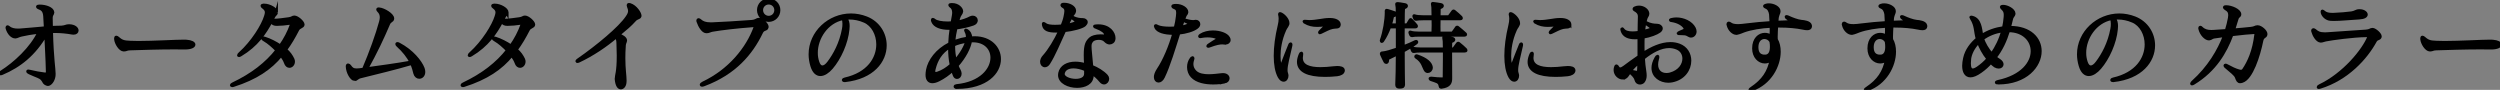 <?xml version="1.0" encoding="UTF-8"?><svg id="b" xmlns="http://www.w3.org/2000/svg" width="793.528" height="28.529" viewBox="0 0 793.528 28.529"><rect x="0" y="0" width="793.528" height="28.529" fill="#808080" stroke="none"/><defs><style>.d{fill:#fff;}.e{fill:none;stroke:#000;stroke-miterlimit:10;}</style></defs><g id="c"><path class="d" d="M15.06,22.77c-.09-4.35-.33-7.74-.51-11.85-3.601,6.21-8.22,9.959-13.89,12.359-.21.09-.36.12-.48.12-.119,0-.18-.03-.18-.09,0-.12.15-.271.45-.45,4.199-2.64,9.539-7.5,11.939-12.63-2.7.24-4.08.57-5.55.87-.81.15-1.5.601-1.89.601h-.12c-.99,0-2.07-1.11-2.55-2.73-.03-.09-.03-.18-.03-.24,0-.149.06-.21.15-.21.06,0,.18.061.329.181.75.659,1.801.869,2.971.869.27,0,.51,0,.779-.029,2.07-.12,4.53-.42,7.95-.69-.061-1.17-.12-2.399-.21-3.75-.12-1.56-.69-2.22-1.771-2.579-.33-.12-.51-.271-.51-.391,0-.09.15-.18.51-.18h.12c2.04,0,4.05.81,4.17,1.92v.12c0,.45-.51.689-.51,1.649,0,1.021.03,2.04.06,3.09,1.08-.09,2.16-.029,3.21-.09,1.32-.09,1.53-.45,2.311-.45h.18c1.71.061,2.46.87,2.46,1.5,0,.45-.391.811-1.08.811-.12,0-.27,0-.42-.03-1.65-.3-3.63-.51-5.58-.51-.33,0-.689.03-1.05.03.24,8.909.84,11.729.84,13.439,0,.21,0,.42-.03.63-.21,1.649-1.26,2.729-1.92,2.729-.06,0-.119,0-.18-.03-1.2-.39-.96-.899-1.62-1.619-.72-.841-1.47-.841-4.05-2.04-.359-.181-.54-.33-.54-.45,0-.061.061-.09.181-.09s.27.029.479.09c1.74.42,3.12.66,4.56.84.091,0,.181.03.271.03.45,0,.75-.181.75-.69v-.06Z"/><path class="d" d="M58.469,15.21c-.99,0-2.07-.03-3.18-.03-4.77,0-10.229.18-14.01.3-1.14.03-1.17.36-1.95.36h-.06c-1.14,0-2.46-2.13-2.55-3.45v-.18c0-.271.06-.391.18-.391s.3.091.54.301c1.29,1.14,2.01,1.229,3.87,1.319.75.03,1.649.061,2.58.061,4.949,0,11.789-.42,14.52-.42.329,0,.6.029.81.029,1.56.12,2.31.601,2.31,1.05,0,.54-.96,1.051-2.819,1.051h-.24Z"/><path class="d" d="M87.72,4.021c-.18.659-.36.359-.87,1.26-.09.21-.39.81-.63,1.14.21.03.45.03.72.03,1.29,0,3.271-.271,4.71-.48,1.14-.149,1.2-.54,1.771-.54.989,0,2.76,1.62,2.76,2.37-.03.75-1.2.63-1.71,1.65-1.141,2.22-2.37,4.35-3.84,6.329,1.14.96,1.829,1.98,2.34,3.061.12.239.149.51.149.72,0,.84-.6,1.47-1.26,1.47-.479,0-.96-.33-1.229-1.14-.271-.75-.66-1.41-1.38-2.4-3.42,4.2-8.07,7.35-15.18,9.6-.15.061-.271.061-.39.061-.12,0-.21-.061-.21-.12,0-.09.18-.24.479-.391,6.149-2.909,10.71-6.509,13.979-10.679-1.23-1.23-2.58-2.49-4.05-3.33-.33-.18-.51-.36-.51-.45,0-.06.06-.09.18-.09s.3,0,.54.09c1.62.51,3.359,1.41,4.89,2.43,1.5-2.13,2.7-4.409,3.54-6.779.06-.15.09-.271.09-.36,0-.12-.06-.149-.27-.149-.061,0-.181.029-.301.029-1.319.21-3.029.36-4.109.36-.21,0-.42,0-.57-.03-.75-.12-1.109-.569-1.26-.989-2.04,3.779-4.59,7.649-9.779,10.739-.24.149-.391.18-.48.18-.06,0-.09-.03-.09-.06,0-.12.12-.301.391-.54,4.079-3.66,7.289-8.91,8.159-11.79.18-.54.27-.93.27-1.29,0-.689-.329-1.14-1.109-1.739-.18-.12-.271-.24-.271-.33,0-.12.12-.181.45-.21h.181c1.8,0,3.899,1.29,3.899,2.25v.12Z"/><path class="d" d="M112.59,25.199c-.99,0-2.28-2.22-2.34-4.08v-.09c0-.27.12-.39.24-.39.149,0,.359.149.51.359.6.87,1.08,1.23,2.22,1.23.57,0,1.26-.09,2.189-.24,2.25-5.22,4.351-11.1,5.431-15.119.119-.48.21-.93.21-1.38,0-.75-.24-1.47-.9-2.101-.15-.149-.24-.3-.24-.39s.09-.149.271-.149c.06,0,.12.029.21.029,1.439.12,4.229,1.8,4.229,2.97v.12c-.09.721-.84.54-1.29,1.59-2.04,4.771-4.02,8.94-6.989,14.31,3.659-.51,9.39-1.26,14.159-2.13-.96-1.8-2.28-3.54-4.2-5.279-.239-.21-.33-.36-.33-.48,0-.09.061-.12.15-.12.12,0,.271.03.48.15,4.169,2.189,6.869,5.58,7.68,7.71.149.42.21.779.21,1.109,0,1.08-.69,1.68-1.41,1.68-.57,0-1.14-.39-1.38-1.229-.181-.69-.48-2.04-1.05-3.149-5.25,1.56-11.22,2.97-16.38,4.26-.84.21-1.05.81-1.649.81h-.03Z"/><path class="d" d="M160.92,4.021c-.18.659-.36.359-.87,1.26-.09.21-.39.81-.63,1.14.21.03.45.03.72.03,1.29,0,3.271-.271,4.71-.48,1.14-.149,1.2-.54,1.77-.54.99,0,2.761,1.62,2.761,2.37-.03.75-1.2.63-1.71,1.65-1.141,2.22-2.37,4.35-3.84,6.329,1.14.96,1.83,1.98,2.34,3.061.12.239.149.51.149.72,0,.84-.6,1.47-1.26,1.47-.479,0-.96-.33-1.229-1.14-.271-.75-.66-1.41-1.38-2.4-3.42,4.2-8.07,7.35-15.18,9.6-.15.061-.271.061-.39.061-.12,0-.21-.061-.21-.12,0-.09.18-.24.479-.391,6.149-2.909,10.71-6.509,13.979-10.679-1.229-1.23-2.58-2.49-4.05-3.33-.33-.18-.51-.36-.51-.45,0-.06.06-.09.18-.09s.3,0,.54.09c1.62.51,3.359,1.41,4.89,2.43,1.5-2.13,2.7-4.409,3.54-6.779.06-.15.09-.271.09-.36,0-.12-.06-.149-.27-.149-.061,0-.181.029-.301.029-1.319.21-3.029.36-4.109.36-.21,0-.42,0-.57-.03-.75-.12-1.109-.569-1.26-.989-2.04,3.779-4.59,7.649-9.779,10.739-.24.149-.391.18-.48.18-.06,0-.09-.03-.09-.06,0-.12.12-.301.39-.54,4.08-3.66,7.29-8.91,8.16-11.79.18-.54.27-.93.27-1.29,0-.689-.329-1.14-1.109-1.739-.18-.12-.271-.24-.271-.33,0-.12.12-.181.45-.21h.18c1.801,0,3.9,1.29,3.9,2.25v.12Z"/><path class="d" d="M195.63,24.959c0-1.14.63-1.92.63-7.289,0-1.08-.03-2.341-.09-3.811-.03-1.14-.12-1.56-.631-2.159-3.18,2.699-7.469,5.64-11.849,7.68-.061.029-.091.029-.15.06-.12.03-.24.06-.3.06-.061,0-.12-.029-.12-.06,0-.09.15-.21.42-.42,6.27-4.35,13.26-10.17,15.539-13.59.54-.779.78-1.35.78-1.949,0-.45-.12-.87-.36-1.44-.06-.15-.09-.3-.09-.39,0-.15.061-.21.24-.21.09,0,.21.029.33.06,1.77.54,3.149,2.73,3.149,3.48v.119c-.21.721-.899.33-1.8,1.38-1.2,1.351-2.609,2.551-5.069,4.59,1.17.36,2.189,1.021,2.279,1.681v.09c0,.45-.33.75-.39,1.47-.12,1.59-.15,2.97-.15,4.17,0,3.54.391,5.49.391,7.109,0,.181-.03.36-.03.54-.06,1.021-.66,1.74-1.29,1.74s-1.26-.72-1.439-2.67v-.24Z"/><path class="d" d="M240.959,6.18c.779.03,2.52,1.44,2.52,2.34,0,.061-.03.091-.03.15-.21.899-1.14.3-1.77,1.62-3.27,6.779-8.55,12.959-18.239,16.589-.27.09-.479.15-.63.15-.12,0-.21-.061-.21-.12,0-.12.21-.36.6-.54,8.43-3.99,14.04-10.979,16.47-17.609.06-.149.09-.27.09-.39,0-.181-.12-.24-.45-.24h-.3c-5.01.36-9.84.93-12.84,1.439-.869.15-1.17.48-1.829.48h-.181c-.989-.03-2.04-1.62-2.609-3.3-.03-.09-.03-.15-.03-.24,0-.149.09-.24.21-.24s.3.091.48.271c.779.689,1.71,1.05,3.3,1.05h.54c2.249-.09,8.489-.42,12.509-.75,1.53-.12,1.59-.66,2.28-.66h.12ZM240.779,3.21c0-1.77,1.439-3.21,3.209-3.21,1.801,0,3.21,1.44,3.21,3.21,0,1.771-1.409,3.24-3.21,3.24-1.77,0-3.209-1.47-3.209-3.24ZM246.269,3.21c0-1.26-.99-2.279-2.28-2.279-1.26,0-2.279,1.02-2.279,2.279,0,1.29,1.02,2.31,2.279,2.31,1.29,0,2.28-1.02,2.28-2.31Z"/><path class="d" d="M268.08,25.56c-.271,0-.391-.061-.391-.15s.181-.24.48-.3c7.5-1.68,10.47-6.57,10.47-11.01,0-3.27-1.65-6.27-4.23-7.38-1.649-.72-3.21-1.02-4.77-1.02-.42,0-.87.029-1.29.06.69.63.84,1.65.84,2.521,0,.359-.029.72-.06.989-.39,4.32-2.67,9.3-5.22,12.24-1.11,1.289-2.37,2.13-3.51,2.13-1.11,0-2.101-.811-2.7-2.82-.36-1.229-.54-2.43-.54-3.57,0-6.959,6.03-12.479,12.96-12.479,1.59,0,3.239.3,4.859.93,3.84,1.5,5.97,5.04,5.97,8.699,0,4.95-3.87,10.17-12.72,11.16h-.149ZM259.08,16.8c0,.96.15,1.92.45,2.85.33,1.08.87,1.62,1.53,1.62.6,0,1.319-.48,2.039-1.47,1.801-2.4,3.811-6,4.65-10.59.12-.57.149-1.14.149-1.68,0-.69-.09-1.29-.33-1.65-5.1.99-8.489,6.12-8.489,10.92Z"/><path class="d" d="M303.779,27.719c-.39,0-.6-.12-.6-.239,0-.12.149-.24.479-.271,7.68-.75,11.22-5.159,11.22-8.909,0-2.88-2.13-5.37-6.09-5.37-.24,0-.479,0-.75.03-.33,2.13-1.89,5.189-4.29,7.859.181.54.42,1.08.721,1.59.18.36.27.69.27.99,0,.689-.479,1.17-.96,1.17-.33,0-.66-.21-.84-.69-.21-.54-.42-1.08-.57-1.649-1.29,1.229-2.819,2.31-4.439,3.12-.72.359-1.41.569-1.979.569-1.021,0-1.681-.66-1.681-2.189,0-.42.061-.9.15-1.47.54-2.94,2.939-6.33,7.05-8.37.06-1.68.24-3.359.479-4.95-.239,0-.51.03-.75.03-2.58,0-4.529-.72-5.1-2.16-.09-.21-.12-.359-.12-.479s.03-.15.12-.15.271.09.48.271c.689.569,2.34.87,4.26.87.449,0,.899-.03,1.38-.061.12-.75.27-1.47.39-2.16.061-.39.12-.72.12-1.05,0-.989-.33-1.68-.9-2.04-.21-.18-.329-.3-.329-.39s.149-.12.479-.15h.24c1.859,0,3,1.32,3,2.101v.12c-.061.569-.66.96-.931,1.92-.12.449-.27.93-.42,1.439,1.59-.3,3.15-.84,4.11-1.38.3-.15.569-.21.81-.21.63,0,1.08.48,1.08,1.02,0,.421-.3.9-.99,1.141-1.77.63-3.779,1.02-5.459,1.229-.33,1.41-.601,2.91-.69,4.47.27-.12.51-.21.78-.3,1.109-.39,2.279-.689,3.539-.87.03-.18.03-.33.03-.479,0-.66-.149-1.2-.45-1.74-.06-.12-.119-.21-.119-.27,0-.061.029-.091.09-.091.06,0,.18.061.33.15.63.39,1.14,1.08,1.17,2.34.42-.03.84-.06,1.229-.06,5.01,0,7.89,3.21,7.89,6.749,0,4.2-4.05,8.91-13.409,8.97h-.03ZM301.439,14.85c-2.82,1.65-4.26,4.17-4.95,6.989-.09.33-.119.601-.119.811,0,.45.18.689.63.689.18,0,.39-.029.66-.119,1.56-.511,3.029-1.471,4.289-2.61-.359-1.74-.51-3.51-.51-5.28v-.479ZM302.67,14.64c0,1.53.149,3.09.569,4.649,1.89-2.13,3.21-4.529,3.66-6.209-1.68.239-3.09.63-4.229,1.17v.39Z"/><path class="d" d="M337.8,1.38c1.62,0,3.271.9,3.271,2.01,0,.091,0,.181-.03.271-.12.6-.51.72-.96,1.56-.45.78-.93,1.74-1.44,2.851.271-.061.511-.091.75-.15.9-.21,1.591-.48,2.04-.66.21-.06.3-.24.3-.39,0-.09-.06-.21-.149-.271-.271-.239-.63-.54-1.26-.96-.181-.12-.271-.21-.271-.27,0-.03.03-.03.061-.03.06,0,.18.061.359.15,1.32.72,2.49.75,3.12.75.66,0,1.17.3,1.17.779,0,.24-.15.54-.479.87-.78.75-3.87,1.53-6.391,1.8-1.649,3.601-3.449,7.89-5.039,10.35-.36.57-.811.811-1.2.811-.57,0-1.02-.51-1.02-1.23,0-.51.21-1.14.779-1.739,1.65-1.801,3.63-5.07,5.01-8.07-.45.03-.87.03-1.26.03-2.34,0-3.66-.42-3.93-1.92-.03-.15-.03-.24-.03-.33s0-.12.061-.12c.06,0,.239.09.51.3.54.42,1.62.601,3.029.601.69,0,1.471-.03,2.311-.12.42-1.05.779-2.01.93-2.79s.3-1.41.3-1.95c0-.689-.24-1.14-.93-1.5-.21-.12-.33-.239-.33-.359,0-.15.18-.271.51-.271h.21ZM346.62,24.06c0,2.279-2.28,3.329-4.74,3.329-2.7,0-5.55-1.289-5.55-3.569,0-.21.03-.39.061-.6.449-2.101,2.459-3.15,4.949-3.15,1.05,0,2.13.18,3.27.51-.09-1.229-.119-2.279-.119-3.119,0-3.391.6-4.2,1.59-5.16.479-.48,1.68-.9,3.27-.9.3,0,.57,0,.87.03h.27c.33,0,.48-.09.48-.33,0-.09,0-.149-.03-.24-.12-.72-1.109-1.5-3.029-2.22-.33-.12-.48-.18-.48-.24,0-.09.18-.119.54-.149.21,0,.39-.03.6-.03,3.51,0,5.01,2.28,5.01,3.87,0,.51-.149.96-.479,1.2-.271.21-.57.33-.9.33-.449,0-.93-.24-1.439-.78-.45-.48-1.23-.69-2.01-.69-.9,0-1.8.271-2.19.78-.45.57-.6.96-.6,1.8,0,1.05.24,2.79.54,6.359,1.71.66,3.6,1.801,4.71,3.03.239.271.359.6.359.9,0,.659-.51,1.29-1.14,1.29-.33,0-.69-.181-1.021-.57-.989-1.2-1.859-1.89-2.85-2.67,0,.15.061.51.061.689v.301ZM344.609,22.109c-1.409-.6-2.729-.9-3.869-.9-1.771,0-3.03.721-3.271,2.07,0,.06-.029.12-.029.21,0,1.2,2.069,2.04,4.02,2.04,1.62,0,3.12-.601,3.149-2.1v-1.32Z"/><path class="d" d="M378.689,6.87c.21,0,.42,0,.6-.061.091-.029.181-.029.271-.029.54,0,.93.39.93.869,0,.301-.149.66-.569.99-1.141.93-3.54,1.62-5.76,1.83-1.471,4.62-3.21,10.47-4.92,13.949-.42.9-1.021,1.29-1.53,1.29-.54,0-.96-.45-.96-1.26,0-.6.27-1.41.9-2.37,1.92-2.85,3.779-7.26,4.979-11.52h-.18c-2.94,0-5.01-.689-5.55-1.859-.091-.181-.15-.33-.15-.42,0-.091.06-.12.12-.12.09,0,.24.06.45.21.87.45,2.46.6,4.02.6.6,0,1.17-.03,1.71-.06.33-1.261.57-2.521.69-3.69.06-.449.09-.81.09-1.109,0-1.2-.42-1.471-1.11-1.74-.3-.12-.45-.24-.45-.36s.15-.21.45-.239c.21-.03.42-.03.6-.03,1.801,0,3.36,1.08,3.36,2.04v.12c-.09.569-.36.6-.54,1.02-.42.93-.87,2.22-1.38,3.78.96-.181,2.16-.57,2.55-.811.18-.09.271-.21.271-.359,0-.12-.091-.271-.271-.33-.45-.21-.81-.391-1.41-.66-.149-.061-.21-.12-.21-.18,0-.03.03-.03.09-.03.061,0,.12,0,.21.03.78.18,1.74.51,2.641.51h.06ZM388.649,26.009c-.87.15-2.16.301-3.54.301-2.46,0-5.22-.45-6.75-2.13-.72-.75-1.08-1.83-1.08-2.88,0-.931.271-1.891.84-2.641.181-.21.301-.33.391-.33s.12.061.12.181c0,.09,0,.21-.061.33-.18.54-.27,1.02-.27,1.439,0,1.32.689,2.19,1.2,2.64.989.87,2.52,1.141,4.169,1.141,1.351,0,2.79-.181,4.05-.33.15-.03.33-.03.45-.03,1.08,0,1.62.57,1.62,1.17,0,.51-.39.99-1.14,1.14ZM388.77,13.649c-.24-.029-.511-.06-.811-.06-.779,0-1.92.18-3.989.96-.21.09-.391.12-.48.12-.06,0-.09-.03-.09-.061,0-.06.12-.18.39-.359.931-.63,1.92-1.261,2.61-1.65.18-.09.24-.21.24-.3,0-.15-.15-.271-.48-.42-.57-.271-1.59-.51-2.88-.51-.63,0-1.35.06-2.13.21-.06,0-.12.029-.18.029-.12,0-.181-.029-.181-.09,0-.06.12-.18.301-.33,1.05-.689,2.489-1.02,3.899-1.02,2.16,0,4.29.72,4.92,1.859.149.24.21.48.21.66,0,.601-.54.96-1.14.96h-.21Z"/><path class="d" d="M408.779,7.47c-.09.72-.66,1.17-.99,1.95-1.439,3.21-1.829,6.21-1.829,8.34,0,1.08.09,1.949.21,2.489.119.48.27.721.42.721.12,0,.27-.181.39-.54.81-2.13,1.47-3.87,2.43-6.21.09-.18.15-.271.24-.271.06,0,.09.091.09.21,0,.091,0,.181-.03.301-.84,3.75-1.529,6.18-1.529,7.77,0,.39.029.75.149,1.05.091.27.15.51.15.75,0,.78-.45,1.41-1.05,1.41-.42,0-.93-.3-1.38-1.11-.84-1.53-1.26-3.84-1.26-6.6,0-2.82.42-6.12,1.26-9.569.21-.811.3-1.561.3-2.22,0-.48-.061-.9-.15-1.23-.029-.09-.029-.18-.029-.24,0-.09.029-.12.09-.12.09,0,.24.03.45.15,1.02.57,2.069,1.83,2.069,2.82v.149ZM426.358,22.379c0,.75-.93,1.2-1.949,1.32-1.41.15-2.67.21-3.84.21-5.49,0-8.4-1.47-8.4-4.26,0-.72.21-1.5.57-2.37.12-.27.24-.39.33-.39.06,0,.09.09.09.24,0,.06,0,.18-.03.3-.06.33-.09.66-.09.93,0,2.64,2.61,3.45,6.06,3.45,1.261,0,2.67-.09,4.08-.271.42-.06.87-.09,1.26-.09,1.021,0,1.83.21,1.92.78v.149ZM425.068,7.8c-.029,1.05-1.02.63-2.159.9-1.141.239-2.4.989-3.72,1.59-.12.06-.211.09-.271.09-.03,0-.06-.03-.06-.061,0-.06.06-.18.21-.329.51-.48,1.229-1.2,1.71-1.71.06-.091.119-.181.119-.24,0-.09-.09-.15-.359-.15h-.12c-.84.09-1.62.15-2.34.15-1.41,0-2.64-.24-3.99-1.05-.09-.061-.149-.12-.149-.15s.06-.06.149-.06h.12c.48.06.93.09,1.38.09,2.34,0,4.5-.66,6.24-.66h.359c1.681,0,2.851.63,2.88,1.53v.06Z"/><path class="d" d="M445.47,26.849c0,.57-.18.75-1.08.78h-.21c-.6,0-.81-.21-.81-.72v-.09c.03-.9.09-2.311.12-4.021.03-1.68.06-3.689.06-5.729-.96.48-1.89.93-2.67,1.32-.359.18-.479.149-.479.54v.27c0,.391-.18.601-.391.601-.149,0-.3-.091-.39-.271-.3-.6-.75-1.47-1.08-2.25-.06-.12-.06-.21-.06-.27,0-.181.18-.181.569-.21.841-.061,2.58-.57,4.5-1.23v-7.05h-2.489c-.57,1.561-1.32,3.12-2.221,4.44-.09.12-.18.18-.239.18-.09,0-.15-.09-.15-.21,0-.06,0-.12.03-.18.93-2.58,1.56-6.33,1.56-8.94,0-.119-.03-.239-.03-.359,0-.09.03-.15.15-.15.03,0,.09,0,.15.03.869.24,1.739.54,2.43.78.18.06.3.21.3.33,0,.149-.15.33-.479.449-.21.091-.54.061-.631.511-.149.81-.39,1.68-.659,2.52h2.279c0-3.149-.029-5.399-.06-5.58-.061-.63-.15-.93-.15-1.05,0-.09.03-.12.15-.12h.18c.24,0,1.29.15,2.19.33.359.061.54.21.54.39,0,.15-.181.36-.57.48-.42.15-.36.51-.39.78-.03.359-.061,1.62-.061,3.42v1.35h1.021c.18,0,.329-.12.42-.24.27-.39.6-.989.81-1.319.06-.061.09-.12.15-.12.029,0,.09.029.149.12.51.569,1.26,1.319,1.5,1.649.09.12.15.24.15.33,0,.12-.09.18-.33.18h-3.87c-.03.63-.03,1.32-.03,2.011,0,1.38.03,2.879.03,4.379,1.5-.569,2.91-1.17,3.9-1.68.09-.03.149-.06.21-.06.119,0,.18.06.18.18,0,.06-.03.15-.15.24-1.229.96-2.699,1.8-4.14,2.58v2.34c0,3.449.061,6.539.09,8.189v.149ZM450.42,11.13c-.84,0-1.83.06-2.19.149h-.119c-.12,0-.181-.029-.271-.18-.09-.18-.21-.42-.27-.66,0-.06-.03-.09-.03-.149,0-.061.03-.09.09-.09s.12.029.21.06c.48.18,1.56.271,2.58.271h4.439c.03-.631.061-1.5.061-2.49,0-.69-.03-1.41-.03-2.1h-3.21c-.84,0-1.83.06-2.189.149h-.12c-.12,0-.181-.03-.271-.18-.09-.181-.21-.42-.27-.66,0-.06-.03-.09-.03-.15,0-.06.03-.09.09-.09.061,0,.12.03.21.061.48.18,1.561.27,2.58.27h3.21c0-1.5-.03-2.729-.06-3.029-.061-.66-.15-.99-.15-1.11,0-.06.03-.09.09-.09.061,0,.12.03.24.03.87.09,1.319.18,2.25.329.359.061.54.21.54.391,0,.149-.181.359-.57.479-.42.15-.45.511-.45.78,0,.3-.029,1.14-.029,2.22h2.939c.15,0,.27-.03.39-.21.21-.3.87-1.17,1.08-1.47.061-.09.15-.15.21-.15.09,0,.15.061.271.15.479.39,1.71,1.41,2.01,1.77.12.15.18.24.18.33,0,.12-.12.181-.39.181h-6.689c-.03.81-.03,1.68-.03,2.489,0,.811.03,1.561.03,2.101h3.989c.15,0,.24,0,.42-.15.15-.15.87-1.17,1.17-1.62.061-.09.09-.12.15-.12.09,0,.149.03.27.12.391.3,1.98,1.65,2.311,1.98.09.09.12.149.12.21,0,.119-.12.18-.301.18h-14.459ZM457.439,27.659c-.21,0-.27-.12-.3-.33-.18-1.47-1.2-1.47-2.91-2.1-.18-.09-.3-.181-.3-.271,0-.06.09-.12.27-.12h.12c1.17.15,2.7.24,3.42.24.54,0,.66-.15.69-.6.029-1.2.06-3.57.06-5.88v-2.43h-7.499c-.841,0-1.83.06-2.19.149h-.12c-.12,0-.18-.029-.27-.18-.09-.18-.21-.42-.271-.66,0-.06-.029-.09-.029-.15,0-.06.029-.09.09-.09.06,0,.12.03.21.061.479.18,1.56.27,2.58.27h7.499c0-1.26-.03-2.22-.06-2.52-.061-.63-.15-.96-.15-1.08,0-.09.03-.12.12-.12.06,0,.12.03.24.03.66.09,1.529.21,2.25.33.359.06.54.21.54.39,0,.15-.181.36-.57.48-.39.119-.42.42-.42.689v.09c0,.391-.03.99-.03,1.71h.75c.15,0,.271-.029.391-.21.21-.3.869-1.17,1.079-1.47.061-.09.15-.15.21-.15.091,0,.15.061.271.15.479.39,1.71,1.41,2.01,1.77.12.15.18.24.18.33,0,.12-.119.181-.39.181h-4.5c0,2.64.03,6.51.03,8.399v.3c0,1.26-.24,2.43-2.91,2.79h-.09ZM454.29,21.479c0,.689-.54,1.2-1.08,1.2-.271,0-.54-.12-.721-.391-.689-.989-.779-2.79-2.97-4.17-.09-.06-.12-.12-.12-.18,0-.12.091-.21.24-.21.03,0,.061,0,.12.03,3.06,1.02,4.35,2.34,4.53,3.569v.15Z"/><path class="d" d="M481.979,7.47c-.09.72-.66,1.17-.99,1.95-1.439,3.21-1.829,6.21-1.829,8.34,0,1.08.09,1.949.21,2.489.119.48.27.721.42.721.12,0,.27-.181.39-.54.81-2.13,1.47-3.87,2.43-6.21.09-.18.15-.271.24-.271.06,0,.09.091.09.21,0,.091,0,.181-.03.301-.84,3.75-1.529,6.18-1.529,7.77,0,.39.029.75.149,1.05.09.27.15.51.15.75,0,.78-.45,1.41-1.05,1.41-.42,0-.931-.3-1.38-1.11-.84-1.53-1.26-3.84-1.26-6.6,0-2.82.42-6.12,1.26-9.569.21-.811.3-1.561.3-2.22,0-.48-.061-.9-.15-1.23-.029-.09-.029-.18-.029-.24,0-.09.029-.12.09-.12.09,0,.239.03.45.15,1.02.57,2.069,1.83,2.069,2.82v.149ZM499.559,22.379c0,.75-.93,1.2-1.949,1.32-1.41.15-2.67.21-3.84.21-5.49,0-8.4-1.47-8.4-4.26,0-.72.21-1.5.57-2.37.12-.27.24-.39.33-.39.06,0,.09.09.09.24,0,.06,0,.18-.03.3-.06.33-.09.66-.09.93,0,2.64,2.61,3.45,6.06,3.45,1.261,0,2.67-.09,4.08-.271.42-.06.87-.09,1.26-.09,1.021,0,1.83.21,1.92.78v.149ZM498.269,7.8c-.029,1.05-1.02.63-2.159.9-1.141.239-2.4.989-3.72,1.59-.12.06-.21.09-.271.09-.03,0-.06-.03-.06-.061,0-.06.06-.18.21-.329.51-.48,1.229-1.2,1.71-1.71.06-.091.12-.181.12-.24,0-.09-.091-.15-.36-.15h-.12c-.84.09-1.62.15-2.34.15-1.41,0-2.64-.24-3.99-1.05-.09-.061-.149-.12-.149-.15s.06-.06.149-.06h.12c.48.06.931.09,1.38.09,2.34,0,4.5-.66,6.24-.66h.359c1.681,0,2.851.63,2.88,1.53v.06Z"/><path class="d" d="M515.07,24.749c-1.05,0-2.399-.99-2.399-2.55,0-.33.06-.689.21-1.05.06-.15.119-.21.18-.21.12,0,.27.18.42.42.18.36.45.54.78.54.359,0,.81-.21,1.319-.6,1.2-.96,3.061-2.221,4.68-3.36v-6.029c-.449.029-.869.06-1.26.06-2.13,0-3.6-.63-4.109-2.25-.061-.18-.09-.33-.09-.45,0-.06.029-.12.06-.12.09,0,.18.091.33.301.54.72,1.62,1.02,3,1.02.66,0,1.35-.06,2.1-.18,0-1.8.061-3.48.09-5.01v-.061c0-1.08-.66-1.68-1.47-2.1-.18-.09-.24-.21-.24-.27,0-.12.12-.24.36-.33.39-.181.81-.24,1.229-.24,1.44,0,2.73.99,2.76,2.04v.06c0,.54-.42.84-.6,1.44-.359,1.109-.6,2.579-.75,4.199.99-.239,2.01-.569,2.22-.66.181-.09.271-.239.271-.42,0-.18-.09-.359-.3-.51-.511-.39-.811-.569-1.5-1.08-.12-.09-.181-.18-.181-.21,0-.029.03-.029.061-.029s.12.029.24.09c1.289.689,2.52.84,3.479.84.75,0,1.32.45,1.32.99,0,.3-.181.6-.57.899-.9.66-2.88,1.44-5.16,1.83-.06.84-.06,1.74-.06,2.64,0,.9,0,1.771.06,2.64,2.641-1.739,5.73-3.18,8.67-3.18.96,0,1.86.15,2.76.48,2.25.84,3.36,2.819,3.36,4.92,0,2.76-1.891,5.669-5.61,6.39-.39.06-.779.12-1.17.12-2.489,0-4.859-1.53-4.859-4.2,0-.9.27-1.95.93-3.12.21-.39.39-.569.48-.569.06,0,.09.06.09.18,0,.15-.03.33-.12.63-.18.66-.271,1.26-.271,1.8,0,2.1,1.351,3.18,3.12,3.18.39,0,.78-.029,1.2-.149,3-.811,4.38-2.97,4.38-4.92,0-1.41-.72-2.7-2.101-3.3-.84-.36-1.739-.54-2.609-.54-2.67,0-5.49,1.53-8.189,3.689.09,1.5.239,2.94.45,4.2.06.42.119.87.119,1.29,0,.72-.149,1.41-.6,1.95-.24.27-.66.449-1.05.449-.54,0-1.05-.3-1.23-1.02-.27-1.11-1.29-1.86-2.01-2.55-.689,1.02-1.02,1.859-2.069,1.979h-.15ZM517.471,22.499c.51.181,1.229.36,1.859.45.12,0,.21.03.3.03.42,0,.48-.24.511-.93.029-.78.06-1.591.09-2.4-.96.87-2.101,1.95-2.76,2.85ZM533.13,10.649c-.33,0-.48-.029-.48-.09,0-.029.15-.12.42-.24.511-.21.931-.39,1.44-.63.27-.12.359-.359.359-.569,0-.15-.029-.271-.09-.391-.63-.989-2.13-1.92-4.17-2.22-.239-.03-.39-.06-.39-.12,0-.06.12-.12.39-.18.48-.12.99-.18,1.5-.18,2.22,0,4.68,1.08,5.64,2.939.181.36.271.72.271,1.021,0,.84-.6,1.439-1.26,1.439-.12,0-.271,0-.391-.06-.869-.36-.689-.721-2.97-.721h-.27Z"/><path class="d" d="M563.909,8.25c-.06,1.05-.149,2.25-.149,3.45,0,.3.029.569.029.84.631,1.05.931,2.399.931,3.869,0,4.44-2.88,9.99-8.55,11.97-.271.09-.48.15-.601.15-.06,0-.09-.03-.09-.061,0-.06.15-.21.48-.42,3.72-2.489,5.489-5.189,6.27-9.119-.63.479-1.35.72-2.04.72-1.83,0-3.54-1.65-3.54-4.26v-.061c0-2.939,1.771-4.409,3.54-4.409.69,0,1.38.21,1.98.63.029-.6.06-1.23.06-1.89,0-.45-.03-.9-.03-1.351-3.21.15-6.42.69-8.699,1.5-.39.15-1.5.63-2.22.75h-.181c-.869,0-2.189-.99-2.579-2.729,0-.061-.03-.12-.03-.181,0-.18.09-.3.24-.3.119,0,.27.09.449.21.54.391,1.23.601,2.521.601.689,0,1.56-.09,2.67-.24,2.729-.33,4.859-.54,7.8-.72-.061-1.141-.12-2.13-.15-2.7-.09-.51-.21-.93-.42-1.29-.21-.42-.57-.75-1.08-.96-.3-.149-.42-.21-.42-.3,0-.061.12-.15.39-.24.301-.12.66-.149.99-.149,1.53,0,3.18.93,3.18,1.949v.061c0,.779-.569,1.05-.63,2.85,0,.21-.03.42-.03.66.631-.03,2.19-.09,4.05-.15.15,0,.391-.06.391-.21,0-.12-.18-.33-.69-.66-.51-.3-.779-.6-.779-.72,0-.03.029-.06.09-.06.149,0,.42.09.84.3.75.36,2.64,1.11,3.87,1.229.81.061,2.64.271,2.85,1.261.03.119.03.21.03.3,0,.51-.42.72-1.021.72-.39,0-.87-.06-1.38-.18-2.01-.42-4.59-.66-7.319-.66h-1.021ZM560.22,17.85c1.02,0,2.069-.63,2.069-2.94,0-.51-.029-1.109-.149-1.77-.48-.84-1.29-1.26-2.1-1.26-1.2,0-2.4.99-2.4,3.06v.061c0,2.159,1.14,2.85,2.52,2.85h.061Z"/><path class="d" d="M600.509,8.25c-.06,1.05-.149,2.25-.149,3.45,0,.3.029.569.029.84.631,1.05.931,2.399.931,3.869,0,4.44-2.88,9.99-8.55,11.97-.271.09-.48.15-.601.15-.06,0-.09-.03-.09-.061,0-.06.15-.21.48-.42,3.72-2.489,5.489-5.189,6.27-9.119-.63.479-1.35.72-2.04.72-1.83,0-3.54-1.65-3.54-4.26v-.061c0-2.939,1.771-4.409,3.54-4.409.69,0,1.38.21,1.98.63.029-.6.06-1.23.06-1.89,0-.45-.03-.9-.03-1.351-3.21.15-6.42.69-8.699,1.5-.39.15-1.5.63-2.22.75h-.181c-.869,0-2.189-.99-2.579-2.729,0-.061-.03-.12-.03-.181,0-.18.09-.3.24-.3.119,0,.27.09.449.21.54.391,1.23.601,2.521.601.689,0,1.56-.09,2.67-.24,2.729-.33,4.859-.54,7.8-.72-.061-1.141-.12-2.13-.15-2.7-.09-.51-.21-.93-.42-1.29-.21-.42-.57-.75-1.08-.96-.3-.149-.42-.21-.42-.3,0-.061.12-.15.39-.24.301-.12.66-.149.99-.149,1.53,0,3.18.93,3.18,1.949v.061c0,.779-.569,1.05-.63,2.85,0,.21-.03.42-.03.66.631-.03,2.19-.09,4.05-.15.15,0,.391-.06.391-.21,0-.12-.18-.33-.69-.66-.51-.3-.779-.6-.779-.72,0-.03.029-.06.09-.06.149,0,.42.09.84.3.75.36,2.64,1.11,3.87,1.229.81.061,2.64.271,2.85,1.261.03.119.03.21.03.3,0,.51-.42.72-1.021.72-.39,0-.87-.06-1.38-.18-2.01-.42-4.59-.66-7.319-.66h-1.021ZM596.819,17.85c1.02,0,2.069-.63,2.069-2.94,0-.51-.029-1.109-.149-1.77-.48-.84-1.29-1.26-2.1-1.26-1.2,0-2.4.99-2.4,3.06v.061c0,2.159,1.14,2.85,2.52,2.85h.061Z"/><path class="d" d="M634.17,26.31c-.33,0-.48-.061-.48-.15s.181-.18.54-.27c7.59-1.62,10.83-5.91,10.83-9.66,0-3.479-2.79-6.51-7.5-6.51h-.06c-.99,3.21-2.28,6-4.23,8.49.42.359.78.6,1.32.959.6.391.87.87.87,1.23,0,.51-.42.87-1.05.87-.33,0-.721-.09-1.141-.33-.3-.18-.93-.75-1.38-1.17-.87,1.02-2.01,2.069-3.27,2.939-1.32.931-2.37,1.351-3.18,1.351-1.44,0-2.13-1.29-2.13-3.181,0-.72.12-1.529.3-2.369.569-2.641,2.25-4.68,4.02-6.18-.72-2.431-.359-4.141-1.859-6.51-.12-.15-.181-.24-.181-.301,0-.029.03-.06.09-.06.061,0,.181.03.33.06,2.49.631,2.61,3.57,3,5.82,2.07-1.38,4.44-2.16,6.96-2.52.24-1.08.42-2.25.51-3.391.03-.27.03-.51.03-.72,0-.93-.24-1.41-.96-2.1-.18-.181-.271-.3-.271-.391,0-.09.12-.149.45-.18h.09c1.29,0,3.391,1.11,3.42,2.25v.06c-.029.57-.6.87-.75,1.561-.21.93-.449,1.92-.689,2.819h.24c6.329,0,9.509,3.57,9.509,7.5,0,4.649-4.439,10.08-13.289,10.08h-.09ZM627.99,13.38c-1.68,1.649-2.61,3.659-2.82,5.25-.06.569-.09,1.05-.09,1.5,0,1.409.36,2.1,1.11,2.1.42,0,.96-.24,1.59-.66,1.17-.81,2.25-1.74,3.239-2.88-1.439-1.77-2.43-3.72-3.029-5.31ZM629.25,12.3c.54,1.5,1.56,3.45,2.97,4.89,1.5-2.1,2.76-4.68,3.479-7.409-2.55.3-4.649,1.229-6.449,2.52Z"/><path class="d" d="M670.68,25.56c-.271,0-.391-.061-.391-.15s.181-.24.48-.3c7.5-1.68,10.47-6.57,10.47-11.01,0-3.27-1.65-6.27-4.23-7.38-1.649-.72-3.21-1.02-4.77-1.02-.42,0-.87.029-1.29.06.69.63.84,1.65.84,2.521,0,.359-.029.72-.06.989-.39,4.32-2.67,9.3-5.22,12.24-1.11,1.289-2.37,2.13-3.51,2.13-1.11,0-2.101-.811-2.7-2.82-.36-1.229-.54-2.43-.54-3.57,0-6.959,6.03-12.479,12.96-12.479,1.59,0,3.239.3,4.859.93,3.84,1.5,5.97,5.04,5.97,8.699,0,4.95-3.87,10.17-12.72,11.16h-.149ZM661.68,16.8c0,.96.15,1.92.45,2.85.33,1.08.87,1.62,1.53,1.62.6,0,1.319-.48,2.039-1.47,1.801-2.4,3.811-6,4.65-10.59.12-.57.149-1.14.149-1.68,0-.69-.09-1.29-.33-1.65-5.1.99-8.489,6.12-8.489,10.92Z"/><path class="d" d="M719.22,10.89c-.09.93-1.021.51-1.32,2.01-.96,4.74-3.239,12-6.239,12.899-.24.061-.45.12-.63.12-.601,0-.811-.479-1.141-1.38-.33-.96-1.649-1.83-3.449-3.42-.12-.12-.181-.21-.181-.3,0-.06.061-.12.15-.12s.21.03.359.12c1.5.81,2.73,1.41,3.75,1.68.301.09.54.15.78.15.36,0,.66-.15.93-.57,1.561-2.31,3.21-5.789,3.84-11.22.03-.09.03-.18.03-.27,0-.21-.12-.3-.36-.3h-.12c-1.17.029-4.199.33-7.199.689-2.07,5.58-5.399,11.31-12.149,15.42-.24.149-.42.21-.51.21-.061,0-.09-.03-.09-.09,0-.091.119-.24.359-.48,5.1-4.56,8.28-9.93,10.109-14.789-1.35.18-2.55.33-3.39.479-.81.15-.84.51-1.56.601h-.061c-.96,0-2.43-1.38-2.85-3.21-.03-.09-.03-.15-.03-.21,0-.15.061-.24.15-.24.12,0,.24.09.39.27.9.841,1.891,1.08,3.12,1.08.24,0,.48,0,.75-.029,1.439-.091,2.76-.181,4.02-.271.45-1.41.75-2.729.99-3.99.06-.359.09-.659.09-.93,0-1.02-.42-1.59-1.319-2.069-.24-.15-.36-.301-.36-.391,0-.12.15-.18.45-.18h.06c1.71,0,4.29,1.17,4.32,2.34v.06c0,.631-.601.45-.87,1.41-.33,1.141-.69,2.311-1.11,3.57,1.86-.15,3.66-.3,5.55-.51,1.26-.12,1.38-.511,2.01-.511h.15c.93,0,2.58,1.38,2.58,2.28v.09Z"/><path class="d" d="M751.229,11.279c-4.5.061-11.04.99-13.05,1.381-.6.119-1.05.359-1.47.359h-.12c-1.08-.03-2.13-1.83-2.46-3.06-.03-.09-.06-.18-.06-.24,0-.18.12-.27.239-.27.12,0,.301.09.45.21.78.689,1.47,1.109,3.18,1.109.21,0,.45-.029.69-.029,2.43-.15,7.56-.511,12.329-.841,1.351-.09,1.38-.51,2.07-.54h.06c.78.03,2.4,1.471,2.4,2.19-.03.87-1.05.51-1.53,1.41-3,5.52-8.97,12.06-17.52,14.699-.18.06-.329.09-.42.09-.119,0-.18-.03-.18-.09,0-.09.15-.271.48-.42,7.709-3.66,13.889-11.279,15.539-15.39.06-.149.09-.24.09-.33,0-.18-.18-.24-.57-.24h-.149ZM749.01,3.42c1.109,0,2.039.601,2.039,1.2,0,.479-.6.96-2.22,1.05-3.479.21-5.939.48-8.039.48-.33,0-.63-.03-.96-.03-1.471-.061-2.49-1.23-2.7-2.1-.03-.12-.03-.211-.03-.271v-.06c0-.091,0-.15.061-.15.09,0,.21.09.42.27.63.54,1.439.78,2.79.78.239,0,.479-.03.75-.03,1.56-.06,3.81-.239,5.31-.449,1.229-.181,1.41-.69,2.399-.69h.181Z"/><path class="d" d="M790.469,15.21c-.99,0-2.07-.03-3.18-.03-4.77,0-10.229.18-14.01.3-1.14.03-1.17.36-1.95.36h-.06c-1.14,0-2.46-2.13-2.55-3.45v-.18c0-.271.06-.391.18-.391s.3.091.54.301c1.29,1.14,2.01,1.229,3.87,1.319.75.03,1.649.061,2.58.061,4.949,0,11.789-.42,14.52-.42.329,0,.6.029.81.029,1.56.12,2.31.601,2.31,1.05,0,.54-.96,1.051-2.819,1.051h-.24Z"/><path class="e" d="M15.06,22.77c-.09-4.35-.33-7.74-.51-11.85-3.601,6.21-8.22,9.959-13.89,12.359-.21.09-.36.12-.48.12-.119,0-.18-.03-.18-.09,0-.12.15-.271.45-.45,4.199-2.64,9.539-7.5,11.939-12.63-2.7.24-4.08.57-5.55.87-.81.15-1.5.601-1.89.601h-.12c-.99,0-2.07-1.11-2.55-2.73-.03-.09-.03-.18-.03-.24,0-.149.06-.21.15-.21.06,0,.18.061.329.181.75.659,1.801.869,2.971.869.27,0,.51,0,.779-.029,2.07-.12,4.53-.42,7.95-.69-.061-1.17-.12-2.399-.21-3.75-.12-1.56-.69-2.22-1.771-2.579-.33-.12-.51-.271-.51-.391,0-.09.15-.18.51-.18h.12c2.04,0,4.05.81,4.17,1.92v.12c0,.45-.51.689-.51,1.649,0,1.021.03,2.04.06,3.09,1.08-.09,2.16-.029,3.21-.09,1.32-.09,1.53-.45,2.311-.45h.18c1.71.061,2.46.87,2.46,1.5,0,.45-.391.811-1.08.811-.12,0-.27,0-.42-.03-1.65-.3-3.63-.51-5.58-.51-.33,0-.689.03-1.05.03.24,8.909.84,11.729.84,13.439,0,.21,0,.42-.03.63-.21,1.649-1.26,2.729-1.92,2.729-.06,0-.119,0-.18-.03-1.2-.39-.96-.899-1.62-1.619-.72-.841-1.47-.841-4.05-2.04-.359-.181-.54-.33-.54-.45,0-.061.061-.09.181-.09s.27.029.479.09c1.74.42,3.12.66,4.56.84.091,0,.181.03.271.03.45,0,.75-.181.75-.69v-.06Z"/><path class="e" d="M58.469,15.21c-.99,0-2.07-.03-3.18-.03-4.77,0-10.229.18-14.01.3-1.14.03-1.17.36-1.95.36h-.06c-1.14,0-2.46-2.13-2.55-3.45v-.18c0-.271.06-.391.18-.391s.3.091.54.301c1.29,1.14,2.01,1.229,3.87,1.319.75.03,1.649.061,2.58.061,4.949,0,11.789-.42,14.52-.42.329,0,.6.029.81.029,1.56.12,2.31.601,2.31,1.05,0,.54-.96,1.051-2.819,1.051h-.24Z"/><path class="e" d="M87.72,4.021c-.18.659-.36.359-.87,1.26-.09.21-.39.81-.63,1.14.21.03.45.03.72.03,1.29,0,3.271-.271,4.71-.48,1.14-.149,1.2-.54,1.771-.54.989,0,2.76,1.62,2.76,2.37-.03.75-1.2.63-1.71,1.65-1.141,2.22-2.37,4.35-3.84,6.329,1.14.96,1.829,1.98,2.34,3.061.12.239.149.51.149.72,0,.84-.6,1.47-1.26,1.47-.479,0-.96-.33-1.229-1.14-.271-.75-.66-1.41-1.38-2.4-3.42,4.2-8.07,7.35-15.18,9.6-.15.061-.271.061-.39.061-.12,0-.21-.061-.21-.12,0-.09.18-.24.479-.391,6.149-2.909,10.71-6.509,13.979-10.679-1.23-1.23-2.58-2.49-4.05-3.33-.33-.18-.51-.36-.51-.45,0-.06.06-.09.18-.09s.3,0,.54.09c1.62.51,3.359,1.41,4.89,2.43,1.5-2.13,2.7-4.409,3.54-6.779.06-.15.09-.271.09-.36,0-.12-.06-.149-.27-.149-.061,0-.181.029-.301.029-1.319.21-3.029.36-4.109.36-.21,0-.42,0-.57-.03-.75-.12-1.109-.569-1.26-.989-2.04,3.779-4.59,7.649-9.779,10.739-.24.149-.391.18-.48.18-.06,0-.09-.03-.09-.06,0-.12.12-.301.391-.54,4.079-3.66,7.289-8.91,8.159-11.79.18-.54.27-.93.27-1.29,0-.689-.329-1.14-1.109-1.739-.18-.12-.271-.24-.271-.33,0-.12.12-.181.45-.21h.181c1.8,0,3.899,1.29,3.899,2.25v.12Z"/><path class="e" d="M112.59,25.199c-.99,0-2.28-2.22-2.34-4.08v-.09c0-.27.12-.39.24-.39.149,0,.359.149.51.359.6.87,1.08,1.23,2.22,1.23.57,0,1.26-.09,2.189-.24,2.25-5.22,4.351-11.1,5.431-15.119.119-.48.21-.93.21-1.38,0-.75-.24-1.47-.9-2.101-.15-.149-.24-.3-.24-.39s.09-.149.271-.149c.06,0,.12.029.21.029,1.439.12,4.229,1.8,4.229,2.97v.12c-.09.721-.84.54-1.29,1.59-2.04,4.771-4.02,8.94-6.989,14.31,3.659-.51,9.39-1.26,14.159-2.13-.96-1.8-2.28-3.54-4.2-5.279-.239-.21-.33-.36-.33-.48,0-.09.061-.12.15-.12.12,0,.271.03.48.15,4.169,2.189,6.869,5.58,7.68,7.71.149.42.21.779.21,1.109,0,1.08-.69,1.68-1.41,1.68-.57,0-1.14-.39-1.38-1.229-.181-.69-.48-2.04-1.05-3.149-5.25,1.56-11.22,2.97-16.38,4.26-.84.21-1.05.81-1.649.81h-.03Z"/><path class="e" d="M160.92,4.021c-.18.659-.36.359-.87,1.26-.09.21-.39.81-.63,1.14.21.03.45.03.72.03,1.29,0,3.271-.271,4.71-.48,1.14-.149,1.2-.54,1.77-.54.99,0,2.761,1.62,2.761,2.37-.03.75-1.2.63-1.71,1.65-1.141,2.22-2.37,4.35-3.84,6.329,1.14.96,1.83,1.98,2.34,3.061.12.239.149.51.149.72,0,.84-.6,1.47-1.26,1.47-.479,0-.96-.33-1.229-1.14-.271-.75-.66-1.41-1.38-2.4-3.42,4.2-8.07,7.35-15.18,9.6-.15.061-.271.061-.39.061-.12,0-.21-.061-.21-.12,0-.09.18-.24.479-.391,6.149-2.909,10.71-6.509,13.979-10.679-1.229-1.23-2.58-2.49-4.05-3.33-.33-.18-.51-.36-.51-.45,0-.06.06-.09.18-.09s.3,0,.54.09c1.62.51,3.359,1.41,4.89,2.43,1.5-2.13,2.7-4.409,3.54-6.779.06-.15.09-.271.09-.36,0-.12-.06-.149-.27-.149-.061,0-.181.029-.301.029-1.319.21-3.029.36-4.109.36-.21,0-.42,0-.57-.03-.75-.12-1.109-.569-1.26-.989-2.04,3.779-4.59,7.649-9.779,10.739-.24.149-.391.18-.48.18-.06,0-.09-.03-.09-.06,0-.12.12-.301.39-.54,4.08-3.66,7.29-8.91,8.16-11.79.18-.54.27-.93.27-1.29,0-.689-.329-1.14-1.109-1.739-.18-.12-.271-.24-.271-.33,0-.12.12-.181.45-.21h.18c1.801,0,3.9,1.29,3.9,2.25v.12Z"/><path class="e" d="M195.63,24.959c0-1.14.63-1.92.63-7.289,0-1.08-.03-2.341-.09-3.811-.03-1.14-.12-1.56-.631-2.159-3.18,2.699-7.469,5.64-11.849,7.68-.061.029-.091.029-.15.06-.12.03-.24.06-.3.06-.061,0-.12-.029-.12-.06,0-.09.15-.21.42-.42,6.27-4.35,13.26-10.17,15.539-13.59.54-.779.78-1.35.78-1.949,0-.45-.12-.87-.36-1.44-.06-.15-.09-.3-.09-.39,0-.15.061-.21.24-.21.09,0,.21.029.33.06,1.77.54,3.149,2.73,3.149,3.48v.119c-.21.721-.899.33-1.8,1.38-1.2,1.351-2.609,2.551-5.069,4.59,1.17.36,2.189,1.021,2.279,1.681v.09c0,.45-.33.75-.39,1.47-.12,1.59-.15,2.97-.15,4.17,0,3.54.391,5.49.391,7.109,0,.181-.03.36-.03.54-.06,1.021-.66,1.74-1.29,1.74s-1.26-.72-1.439-2.67v-.24Z"/><path class="e" d="M240.959,6.18c.779.03,2.52,1.44,2.52,2.34,0,.061-.03.091-.03.15-.21.899-1.14.3-1.77,1.62-3.27,6.779-8.55,12.959-18.239,16.589-.27.09-.479.15-.63.15-.12,0-.21-.061-.21-.12,0-.12.21-.36.6-.54,8.43-3.99,14.04-10.979,16.47-17.609.06-.149.09-.27.09-.39,0-.181-.12-.24-.45-.24h-.3c-5.01.36-9.84.93-12.84,1.439-.869.15-1.17.48-1.829.48h-.181c-.989-.03-2.04-1.62-2.609-3.3-.03-.09-.03-.15-.03-.24,0-.149.09-.24.21-.24s.3.091.48.271c.779.689,1.71,1.05,3.3,1.05h.54c2.249-.09,8.489-.42,12.509-.75,1.53-.12,1.59-.66,2.28-.66h.12ZM240.779,3.21c0-1.77,1.439-3.21,3.209-3.21,1.801,0,3.21,1.44,3.21,3.21,0,1.771-1.409,3.24-3.21,3.24-1.77,0-3.209-1.47-3.209-3.24ZM246.269,3.21c0-1.26-.99-2.279-2.28-2.279-1.26,0-2.279,1.02-2.279,2.279,0,1.29,1.02,2.31,2.279,2.31,1.29,0,2.28-1.02,2.28-2.31Z"/><path class="e" d="M268.08,25.56c-.271,0-.391-.061-.391-.15s.181-.24.48-.3c7.5-1.68,10.47-6.57,10.47-11.01,0-3.27-1.65-6.27-4.23-7.38-1.649-.72-3.21-1.02-4.77-1.02-.42,0-.87.029-1.29.06.69.63.84,1.65.84,2.521,0,.359-.029.72-.06.989-.39,4.32-2.67,9.3-5.22,12.24-1.11,1.289-2.37,2.13-3.51,2.13-1.11,0-2.101-.811-2.7-2.82-.36-1.229-.54-2.43-.54-3.57,0-6.959,6.03-12.479,12.96-12.479,1.59,0,3.239.3,4.859.93,3.84,1.5,5.97,5.04,5.97,8.699,0,4.95-3.87,10.17-12.72,11.16h-.149ZM259.08,16.8c0,.96.15,1.92.45,2.85.33,1.08.87,1.62,1.53,1.62.6,0,1.319-.48,2.039-1.47,1.801-2.4,3.811-6,4.65-10.59.12-.57.149-1.14.149-1.68,0-.69-.09-1.29-.33-1.65-5.1.99-8.489,6.12-8.489,10.92Z"/><path class="e" d="M303.779,27.719c-.39,0-.6-.12-.6-.239,0-.12.149-.24.479-.271,7.68-.75,11.22-5.159,11.22-8.909,0-2.88-2.13-5.37-6.09-5.37-.24,0-.479,0-.75.03-.33,2.13-1.89,5.189-4.29,7.859.181.54.42,1.08.721,1.59.18.36.27.69.27.99,0,.689-.479,1.17-.96,1.17-.33,0-.66-.21-.84-.69-.21-.54-.42-1.08-.57-1.649-1.29,1.229-2.819,2.31-4.439,3.12-.72.359-1.41.569-1.979.569-1.021,0-1.681-.66-1.681-2.189,0-.42.061-.9.15-1.47.54-2.94,2.939-6.33,7.05-8.37.06-1.68.24-3.359.479-4.95-.239,0-.51.03-.75.03-2.58,0-4.529-.72-5.1-2.16-.09-.21-.12-.359-.12-.479s.03-.15.12-.15.271.09.48.271c.689.569,2.34.87,4.26.87.449,0,.899-.03,1.38-.061.12-.75.27-1.47.39-2.16.061-.39.12-.72.12-1.05,0-.989-.33-1.68-.9-2.04-.21-.18-.329-.3-.329-.39s.149-.12.479-.15h.24c1.859,0,3,1.32,3,2.101v.12c-.061.569-.66.96-.931,1.92-.12.449-.27.93-.42,1.439,1.59-.3,3.15-.84,4.11-1.38.3-.15.569-.21.81-.21.63,0,1.08.48,1.08,1.02,0,.421-.3.9-.99,1.141-1.77.63-3.779,1.02-5.459,1.229-.33,1.41-.601,2.91-.69,4.47.27-.12.51-.21.78-.3,1.109-.39,2.279-.689,3.539-.87.03-.18.03-.33.03-.479,0-.66-.149-1.2-.45-1.74-.06-.12-.119-.21-.119-.27,0-.061.029-.091.09-.091.06,0,.18.061.33.15.63.39,1.14,1.08,1.17,2.34.42-.03.84-.06,1.229-.06,5.01,0,7.89,3.21,7.89,6.749,0,4.2-4.05,8.91-13.409,8.97h-.03ZM301.439,14.85c-2.82,1.65-4.26,4.17-4.95,6.989-.09.33-.119.601-.119.811,0,.45.18.689.63.689.18,0,.39-.029.66-.119,1.56-.511,3.029-1.471,4.289-2.61-.359-1.74-.51-3.51-.51-5.28v-.479ZM302.67,14.64c0,1.53.149,3.09.569,4.649,1.89-2.13,3.21-4.529,3.66-6.209-1.68.239-3.09.63-4.229,1.17v.39Z"/><path class="e" d="M337.8,1.38c1.62,0,3.271.9,3.271,2.01,0,.091,0,.181-.03.271-.12.6-.51.72-.96,1.56-.45.78-.93,1.74-1.44,2.851.271-.061.511-.091.75-.15.9-.21,1.591-.48,2.04-.66.21-.06.3-.24.3-.39,0-.09-.06-.21-.149-.271-.271-.239-.63-.54-1.26-.96-.181-.12-.271-.21-.271-.27,0-.03.03-.03.061-.03.06,0,.18.061.359.15,1.32.72,2.49.75,3.12.75.66,0,1.17.3,1.17.779,0,.24-.15.54-.479.87-.78.75-3.87,1.53-6.391,1.8-1.649,3.601-3.449,7.89-5.039,10.35-.36.57-.811.811-1.2.811-.57,0-1.02-.51-1.02-1.23,0-.51.21-1.14.779-1.739,1.65-1.801,3.63-5.07,5.01-8.07-.45.03-.87.03-1.26.03-2.34,0-3.66-.42-3.93-1.92-.03-.15-.03-.24-.03-.33s0-.12.061-.12c.06,0,.239.09.51.3.54.42,1.62.601,3.029.601.69,0,1.471-.03,2.311-.12.42-1.05.779-2.01.93-2.79s.3-1.41.3-1.95c0-.689-.24-1.14-.93-1.5-.21-.12-.33-.239-.33-.359,0-.15.18-.271.51-.271h.21ZM346.62,24.06c0,2.279-2.28,3.329-4.74,3.329-2.7,0-5.55-1.289-5.55-3.569,0-.21.03-.39.061-.6.449-2.101,2.459-3.15,4.949-3.15,1.05,0,2.13.18,3.27.51-.09-1.229-.119-2.279-.119-3.119,0-3.391.6-4.2,1.59-5.16.479-.48,1.68-.9,3.27-.9.3,0,.57,0,.87.03h.27c.33,0,.48-.09.48-.33,0-.09,0-.149-.03-.24-.12-.72-1.109-1.5-3.029-2.22-.33-.12-.48-.18-.48-.24,0-.09.18-.119.54-.149.21,0,.39-.03.6-.03,3.51,0,5.01,2.28,5.01,3.87,0,.51-.149.96-.479,1.2-.271.21-.57.33-.9.33-.449,0-.93-.24-1.439-.78-.45-.48-1.23-.69-2.01-.69-.9,0-1.8.271-2.19.78-.45.57-.6.96-.6,1.8,0,1.05.24,2.79.54,6.359,1.71.66,3.6,1.801,4.71,3.03.239.271.359.6.359.9,0,.659-.51,1.29-1.14,1.29-.33,0-.69-.181-1.021-.57-.989-1.2-1.859-1.89-2.85-2.67,0,.15.061.51.061.689v.301ZM344.609,22.109c-1.409-.6-2.729-.9-3.869-.9-1.771,0-3.03.721-3.271,2.07,0,.06-.029.12-.029.21,0,1.2,2.069,2.04,4.02,2.04,1.62,0,3.12-.601,3.149-2.1v-1.32Z"/><path class="e" d="M378.689,6.87c.21,0,.42,0,.6-.061.091-.029.181-.029.271-.029.54,0,.93.39.93.869,0,.301-.149.66-.569.99-1.141.93-3.54,1.62-5.76,1.83-1.471,4.62-3.21,10.47-4.92,13.949-.42.9-1.021,1.29-1.53,1.29-.54,0-.96-.45-.96-1.26,0-.6.27-1.41.9-2.37,1.92-2.85,3.779-7.26,4.979-11.52h-.18c-2.94,0-5.01-.689-5.55-1.859-.091-.181-.15-.33-.15-.42,0-.091.06-.12.12-.12.09,0,.24.06.45.21.87.45,2.46.6,4.02.6.6,0,1.17-.03,1.71-.06.33-1.261.57-2.521.69-3.69.06-.449.09-.81.09-1.109,0-1.2-.42-1.471-1.11-1.74-.3-.12-.45-.24-.45-.36s.15-.21.45-.239c.21-.03.42-.03.6-.03,1.801,0,3.36,1.08,3.36,2.04v.12c-.09.569-.36.6-.54,1.02-.42.93-.87,2.22-1.38,3.78.96-.181,2.16-.57,2.55-.811.18-.09.271-.21.271-.359,0-.12-.091-.271-.271-.33-.45-.21-.81-.391-1.41-.66-.149-.061-.21-.12-.21-.18,0-.03.03-.03.09-.03.061,0,.12,0,.21.03.78.18,1.74.51,2.641.51h.06ZM388.649,26.009c-.87.15-2.16.301-3.54.301-2.46,0-5.22-.45-6.75-2.13-.72-.75-1.08-1.83-1.08-2.88,0-.931.271-1.891.84-2.641.181-.21.301-.33.391-.33s.12.061.12.181c0,.09,0,.21-.061.33-.18.54-.27,1.02-.27,1.439,0,1.32.689,2.19,1.2,2.64.989.87,2.52,1.141,4.169,1.141,1.351,0,2.79-.181,4.05-.33.15-.03.33-.03.45-.03,1.08,0,1.62.57,1.62,1.17,0,.51-.39.99-1.14,1.14ZM388.77,13.649c-.24-.029-.511-.06-.811-.06-.779,0-1.92.18-3.989.96-.21.09-.391.12-.48.12-.06,0-.09-.03-.09-.061,0-.06.12-.18.39-.359.931-.63,1.92-1.261,2.61-1.65.18-.09.24-.21.24-.3,0-.15-.15-.271-.48-.42-.57-.271-1.59-.51-2.88-.51-.63,0-1.35.06-2.13.21-.06,0-.12.029-.18.029-.12,0-.181-.029-.181-.09,0-.06.12-.18.301-.33,1.05-.689,2.489-1.02,3.899-1.02,2.16,0,4.29.72,4.92,1.859.149.24.21.48.21.66,0,.601-.54.96-1.14.96h-.21Z"/><path class="e" d="M408.779,7.47c-.09.72-.66,1.17-.99,1.95-1.439,3.21-1.829,6.21-1.829,8.34,0,1.08.09,1.949.21,2.489.119.48.27.721.42.721.12,0,.27-.181.39-.54.81-2.13,1.47-3.87,2.43-6.21.09-.18.15-.271.24-.271.06,0,.09.091.09.21,0,.091,0,.181-.03.301-.84,3.75-1.529,6.18-1.529,7.77,0,.39.029.75.149,1.05.091.27.15.51.15.75,0,.78-.45,1.41-1.05,1.41-.42,0-.93-.3-1.38-1.11-.84-1.53-1.26-3.84-1.26-6.6,0-2.82.42-6.12,1.26-9.569.21-.811.3-1.561.3-2.22,0-.48-.061-.9-.15-1.23-.029-.09-.029-.18-.029-.24,0-.09.029-.12.09-.12.09,0,.24.03.45.15,1.02.57,2.069,1.83,2.069,2.82v.149ZM426.358,22.379c0,.75-.93,1.2-1.949,1.32-1.41.15-2.67.21-3.84.21-5.49,0-8.4-1.47-8.4-4.26,0-.72.21-1.5.57-2.37.12-.27.24-.39.33-.39.06,0,.09.09.09.24,0,.06,0,.18-.03.3-.06.33-.09.66-.09.93,0,2.64,2.61,3.45,6.06,3.45,1.261,0,2.67-.09,4.08-.271.42-.06.87-.09,1.26-.09,1.021,0,1.83.21,1.92.78v.149ZM425.068,7.8c-.029,1.05-1.02.63-2.159.9-1.141.239-2.4.989-3.72,1.59-.12.06-.211.09-.271.09-.03,0-.06-.03-.06-.061,0-.06.06-.18.21-.329.51-.48,1.229-1.2,1.71-1.71.06-.091.119-.181.119-.24,0-.09-.09-.15-.359-.15h-.12c-.84.09-1.62.15-2.34.15-1.41,0-2.64-.24-3.99-1.05-.09-.061-.149-.12-.149-.15s.06-.06.149-.06h.12c.48.06.93.09,1.38.09,2.34,0,4.5-.66,6.24-.66h.359c1.681,0,2.851.63,2.88,1.53v.06Z"/><path class="e" d="M445.47,26.849c0,.57-.18.75-1.08.78h-.21c-.6,0-.81-.21-.81-.72v-.09c.03-.9.09-2.311.12-4.021.03-1.68.06-3.689.06-5.729-.96.48-1.89.93-2.67,1.32-.359.18-.479.149-.479.54v.27c0,.391-.18.601-.391.601-.149,0-.3-.091-.39-.271-.3-.6-.75-1.47-1.08-2.25-.06-.12-.06-.21-.06-.27,0-.181.18-.181.569-.21.841-.061,2.58-.57,4.5-1.23v-7.05h-2.489c-.57,1.561-1.32,3.12-2.221,4.44-.09.12-.18.18-.239.18-.09,0-.15-.09-.15-.21,0-.06,0-.12.03-.18.93-2.58,1.56-6.33,1.56-8.94,0-.119-.03-.239-.03-.359,0-.09.03-.15.15-.15.03,0,.09,0,.15.03.869.24,1.739.54,2.43.78.18.06.3.21.3.33,0,.149-.15.33-.479.449-.21.091-.54.061-.631.511-.149.81-.39,1.68-.659,2.52h2.279c0-3.149-.029-5.399-.06-5.58-.061-.63-.15-.93-.15-1.05,0-.09.03-.12.15-.12h.18c.24,0,1.29.15,2.19.33.359.061.54.21.54.39,0,.15-.181.36-.57.48-.42.15-.36.51-.39.78-.03.359-.061,1.62-.061,3.42v1.35h1.021c.18,0,.329-.12.42-.24.27-.39.6-.989.81-1.319.06-.061.09-.12.15-.12.029,0,.09.029.149.12.51.569,1.26,1.319,1.5,1.649.09.12.15.24.15.33,0,.12-.09.18-.33.18h-3.87c-.03.63-.03,1.32-.03,2.011,0,1.38.03,2.879.03,4.379,1.5-.569,2.91-1.17,3.9-1.68.09-.03.149-.06.21-.06.119,0,.18.06.18.18,0,.06-.03.15-.15.24-1.229.96-2.699,1.8-4.14,2.58v2.34c0,3.449.061,6.539.09,8.189v.149ZM450.42,11.13c-.84,0-1.83.06-2.19.149h-.119c-.12,0-.181-.029-.271-.18-.09-.18-.21-.42-.27-.66,0-.06-.03-.09-.03-.149,0-.061.03-.09.09-.09s.12.029.21.06c.48.18,1.56.271,2.58.271h4.439c.03-.631.061-1.5.061-2.49,0-.69-.03-1.41-.03-2.1h-3.21c-.84,0-1.83.06-2.189.149h-.12c-.12,0-.181-.03-.271-.18-.09-.181-.21-.42-.27-.66,0-.06-.03-.09-.03-.15,0-.06.03-.09.09-.09.061,0,.12.03.21.061.48.18,1.561.27,2.58.27h3.21c0-1.5-.03-2.729-.06-3.029-.061-.66-.15-.99-.15-1.11,0-.06.03-.09.09-.09.061,0,.12.03.24.03.87.09,1.319.18,2.25.329.359.061.54.21.54.391,0,.149-.181.359-.57.479-.42.15-.45.511-.45.78,0,.3-.029,1.14-.029,2.22h2.939c.15,0,.27-.03.39-.21.21-.3.87-1.17,1.08-1.47.061-.09.15-.15.21-.15.09,0,.15.061.271.15.479.39,1.71,1.41,2.01,1.77.12.15.18.24.18.33,0,.12-.12.181-.39.181h-6.689c-.03.81-.03,1.68-.03,2.489,0,.811.03,1.561.03,2.101h3.989c.15,0,.24,0,.42-.15.15-.15.87-1.17,1.17-1.62.061-.09.09-.12.15-.12.09,0,.149.03.27.12.391.3,1.98,1.65,2.311,1.98.09.09.12.149.12.21,0,.119-.12.18-.301.18h-14.459ZM457.439,27.659c-.21,0-.27-.12-.3-.33-.18-1.47-1.2-1.47-2.91-2.1-.18-.09-.3-.181-.3-.271,0-.06.09-.12.27-.12h.12c1.17.15,2.7.24,3.42.24.54,0,.66-.15.69-.6.029-1.2.06-3.57.06-5.88v-2.43h-7.499c-.841,0-1.83.06-2.19.149h-.12c-.12,0-.18-.029-.27-.18-.09-.18-.21-.42-.271-.66,0-.06-.029-.09-.029-.15,0-.06.029-.09.09-.09.06,0,.12.03.21.061.479.18,1.56.27,2.58.27h7.499c0-1.26-.03-2.22-.06-2.52-.061-.63-.15-.96-.15-1.08,0-.09.03-.12.12-.12.06,0,.12.03.24.03.66.09,1.529.21,2.25.33.359.06.54.21.54.39,0,.15-.181.36-.57.48-.39.119-.42.42-.42.689v.09c0,.391-.03.99-.03,1.71h.75c.15,0,.271-.029.391-.21.21-.3.869-1.17,1.079-1.47.061-.09.15-.15.21-.15.091,0,.15.061.271.15.479.39,1.71,1.41,2.01,1.77.12.15.18.24.18.33,0,.12-.119.181-.39.181h-4.5c0,2.64.03,6.51.03,8.399v.3c0,1.26-.24,2.43-2.91,2.79h-.09ZM454.29,21.479c0,.689-.54,1.2-1.08,1.2-.271,0-.54-.12-.721-.391-.689-.989-.779-2.79-2.97-4.17-.09-.06-.12-.12-.12-.18,0-.12.091-.21.24-.21.03,0,.061,0,.12.03,3.06,1.02,4.35,2.34,4.53,3.569v.15Z"/><path class="e" d="M481.979,7.47c-.09.72-.66,1.17-.99,1.95-1.439,3.21-1.829,6.21-1.829,8.34,0,1.08.09,1.949.21,2.489.119.48.27.721.42.721.12,0,.27-.181.39-.54.81-2.13,1.47-3.87,2.43-6.21.09-.18.15-.271.24-.271.06,0,.09.091.09.21,0,.091,0,.181-.03.301-.84,3.75-1.529,6.18-1.529,7.77,0,.39.029.75.149,1.05.09.27.15.51.15.75,0,.78-.45,1.41-1.05,1.41-.42,0-.931-.3-1.38-1.11-.84-1.53-1.26-3.84-1.26-6.6,0-2.82.42-6.12,1.26-9.569.21-.811.3-1.561.3-2.22,0-.48-.061-.9-.15-1.23-.029-.09-.029-.18-.029-.24,0-.09.029-.12.09-.12.09,0,.239.03.45.15,1.02.57,2.069,1.83,2.069,2.82v.149ZM499.559,22.379c0,.75-.93,1.2-1.949,1.32-1.41.15-2.67.21-3.84.21-5.49,0-8.4-1.47-8.4-4.26,0-.72.21-1.5.57-2.37.12-.27.24-.39.33-.39.06,0,.09.09.09.24,0,.06,0,.18-.03.3-.06.33-.09.66-.09.93,0,2.64,2.61,3.45,6.06,3.45,1.261,0,2.67-.09,4.08-.271.42-.06.87-.09,1.26-.09,1.021,0,1.83.21,1.92.78v.149ZM498.269,7.8c-.029,1.05-1.02.63-2.159.9-1.141.239-2.4.989-3.72,1.59-.12.06-.21.09-.271.09-.03,0-.06-.03-.06-.061,0-.06.06-.18.21-.329.51-.48,1.229-1.2,1.71-1.71.06-.091.12-.181.12-.24,0-.09-.091-.15-.36-.15h-.12c-.84.09-1.62.15-2.34.15-1.41,0-2.64-.24-3.99-1.05-.09-.061-.149-.12-.149-.15s.06-.06.149-.06h.12c.48.06.931.09,1.38.09,2.34,0,4.5-.66,6.24-.66h.359c1.681,0,2.851.63,2.88,1.53v.06Z"/><path class="e" d="M515.07,24.749c-1.05,0-2.399-.99-2.399-2.55,0-.33.06-.689.21-1.05.06-.15.119-.21.18-.21.12,0,.27.18.42.42.18.36.45.54.78.54.359,0,.81-.21,1.319-.6,1.2-.96,3.061-2.221,4.68-3.36v-6.029c-.449.029-.869.06-1.26.06-2.13,0-3.6-.63-4.109-2.25-.061-.18-.09-.33-.09-.45,0-.06.029-.12.06-.12.09,0,.18.091.33.301.54.72,1.62,1.02,3,1.02.66,0,1.35-.06,2.1-.18,0-1.8.061-3.48.09-5.01v-.061c0-1.08-.66-1.68-1.47-2.1-.18-.09-.24-.21-.24-.27,0-.12.12-.24.36-.33.39-.181.81-.24,1.229-.24,1.44,0,2.73.99,2.76,2.04v.06c0,.54-.42.84-.6,1.44-.359,1.109-.6,2.579-.75,4.199.99-.239,2.01-.569,2.22-.66.181-.09.271-.239.271-.42,0-.18-.09-.359-.3-.51-.511-.39-.811-.569-1.5-1.08-.12-.09-.181-.18-.181-.21,0-.029.03-.029.061-.029s.12.029.24.09c1.289.689,2.52.84,3.479.84.75,0,1.32.45,1.32.99,0,.3-.181.6-.57.899-.9.66-2.88,1.44-5.16,1.83-.06.84-.06,1.74-.06,2.64,0,.9,0,1.771.06,2.64,2.641-1.739,5.73-3.18,8.67-3.18.96,0,1.86.15,2.76.48,2.25.84,3.36,2.819,3.36,4.92,0,2.76-1.891,5.669-5.61,6.39-.39.06-.779.12-1.17.12-2.489,0-4.859-1.53-4.859-4.2,0-.9.27-1.95.93-3.12.21-.39.39-.569.48-.569.06,0,.09.06.09.18,0,.15-.03.33-.12.63-.18.66-.271,1.26-.271,1.8,0,2.1,1.351,3.18,3.12,3.18.39,0,.78-.029,1.2-.149,3-.811,4.38-2.97,4.38-4.92,0-1.41-.72-2.7-2.101-3.3-.84-.36-1.739-.54-2.609-.54-2.67,0-5.49,1.53-8.189,3.689.09,1.5.239,2.94.45,4.2.06.42.119.87.119,1.29,0,.72-.149,1.41-.6,1.95-.24.27-.66.449-1.05.449-.54,0-1.05-.3-1.23-1.02-.27-1.11-1.29-1.86-2.01-2.55-.689,1.02-1.02,1.859-2.069,1.979h-.15ZM517.471,22.499c.51.181,1.229.36,1.859.45.12,0,.21.03.3.03.42,0,.48-.24.511-.93.029-.78.06-1.591.09-2.4-.96.87-2.101,1.95-2.76,2.85ZM533.13,10.649c-.33,0-.48-.029-.48-.09,0-.029.15-.12.42-.24.511-.21.931-.39,1.44-.63.27-.12.359-.359.359-.569,0-.15-.029-.271-.09-.391-.63-.989-2.13-1.92-4.17-2.22-.239-.03-.39-.06-.39-.12,0-.06.12-.12.39-.18.48-.12.99-.18,1.5-.18,2.22,0,4.68,1.08,5.64,2.939.181.36.271.72.271,1.021,0,.84-.6,1.439-1.26,1.439-.12,0-.271,0-.391-.06-.869-.36-.689-.721-2.97-.721h-.27Z"/><path class="e" d="M563.909,8.25c-.06,1.05-.149,2.25-.149,3.45,0,.3.029.569.029.84.631,1.05.931,2.399.931,3.869,0,4.44-2.88,9.99-8.55,11.97-.271.09-.48.15-.601.15-.06,0-.09-.03-.09-.061,0-.06.15-.21.48-.42,3.72-2.489,5.489-5.189,6.27-9.119-.63.479-1.35.72-2.04.72-1.83,0-3.54-1.65-3.54-4.26v-.061c0-2.939,1.771-4.409,3.54-4.409.69,0,1.38.21,1.98.63.029-.6.06-1.23.06-1.89,0-.45-.03-.9-.03-1.351-3.21.15-6.42.69-8.699,1.5-.39.15-1.5.63-2.22.75h-.181c-.869,0-2.189-.99-2.579-2.729,0-.061-.03-.12-.03-.181,0-.18.09-.3.24-.3.119,0,.27.09.449.21.54.391,1.23.601,2.521.601.689,0,1.56-.09,2.67-.24,2.729-.33,4.859-.54,7.8-.72-.061-1.141-.12-2.13-.15-2.7-.09-.51-.21-.93-.42-1.29-.21-.42-.57-.75-1.08-.96-.3-.149-.42-.21-.42-.3,0-.061.12-.15.39-.24.301-.12.66-.149.99-.149,1.53,0,3.18.93,3.18,1.949v.061c0,.779-.569,1.05-.63,2.85,0,.21-.03.42-.03.66.631-.03,2.19-.09,4.05-.15.15,0,.391-.06.391-.21,0-.12-.18-.33-.69-.66-.51-.3-.779-.6-.779-.72,0-.03.029-.06.09-.06.149,0,.42.09.84.3.75.36,2.64,1.11,3.87,1.229.81.061,2.64.271,2.85,1.261.03.119.03.21.03.3,0,.51-.42.72-1.021.72-.39,0-.87-.06-1.38-.18-2.01-.42-4.59-.66-7.319-.66h-1.021ZM560.22,17.85c1.02,0,2.069-.63,2.069-2.94,0-.51-.029-1.109-.149-1.77-.48-.84-1.29-1.26-2.1-1.26-1.2,0-2.4.99-2.4,3.06v.061c0,2.159,1.14,2.85,2.52,2.85h.061Z"/><path class="e" d="M600.509,8.25c-.06,1.05-.149,2.25-.149,3.45,0,.3.029.569.029.84.631,1.05.931,2.399.931,3.869,0,4.44-2.88,9.99-8.55,11.97-.271.09-.48.15-.601.15-.06,0-.09-.03-.09-.061,0-.06.15-.21.48-.42,3.72-2.489,5.489-5.189,6.27-9.119-.63.479-1.35.72-2.04.72-1.83,0-3.54-1.65-3.54-4.26v-.061c0-2.939,1.771-4.409,3.54-4.409.69,0,1.38.21,1.98.63.029-.6.06-1.23.06-1.89,0-.45-.03-.9-.03-1.351-3.21.15-6.42.69-8.699,1.5-.39.15-1.5.63-2.22.75h-.181c-.869,0-2.189-.99-2.579-2.729,0-.061-.03-.12-.03-.181,0-.18.09-.3.24-.3.119,0,.27.09.449.21.54.391,1.23.601,2.521.601.689,0,1.56-.09,2.67-.24,2.729-.33,4.859-.54,7.8-.72-.061-1.141-.12-2.13-.15-2.7-.09-.51-.21-.93-.42-1.29-.21-.42-.57-.75-1.08-.96-.3-.149-.42-.21-.42-.3,0-.061.12-.15.39-.24.301-.12.66-.149.99-.149,1.53,0,3.18.93,3.18,1.949v.061c0,.779-.569,1.05-.63,2.85,0,.21-.03.42-.03.66.631-.03,2.19-.09,4.05-.15.15,0,.391-.06.391-.21,0-.12-.18-.33-.69-.66-.51-.3-.779-.6-.779-.72,0-.03.029-.06.09-.06.149,0,.42.09.84.3.75.36,2.64,1.11,3.87,1.229.81.061,2.64.271,2.85,1.261.03.119.03.21.03.3,0,.51-.42.72-1.021.72-.39,0-.87-.06-1.38-.18-2.01-.42-4.59-.66-7.319-.66h-1.021ZM596.819,17.85c1.02,0,2.069-.63,2.069-2.94,0-.51-.029-1.109-.149-1.77-.48-.84-1.29-1.26-2.1-1.26-1.2,0-2.4.99-2.4,3.06v.061c0,2.159,1.14,2.85,2.52,2.85h.061Z"/><path class="e" d="M634.17,26.31c-.33,0-.48-.061-.48-.15s.181-.18.54-.27c7.59-1.62,10.83-5.91,10.83-9.66,0-3.479-2.79-6.51-7.5-6.51h-.06c-.99,3.21-2.28,6-4.23,8.49.42.359.78.6,1.32.959.6.391.87.87.87,1.23,0,.51-.42.87-1.05.87-.33,0-.721-.09-1.141-.33-.3-.18-.93-.75-1.38-1.17-.87,1.02-2.01,2.069-3.27,2.939-1.32.931-2.37,1.351-3.18,1.351-1.44,0-2.13-1.29-2.13-3.181,0-.72.12-1.529.3-2.369.569-2.641,2.25-4.68,4.02-6.18-.72-2.431-.359-4.141-1.859-6.51-.12-.15-.181-.24-.181-.301,0-.029.03-.06.09-.06.061,0,.181.03.33.06,2.49.631,2.61,3.57,3,5.82,2.07-1.38,4.44-2.16,6.96-2.52.24-1.08.42-2.25.51-3.391.03-.27.03-.51.03-.72,0-.93-.24-1.41-.96-2.1-.18-.181-.271-.3-.271-.391,0-.09.12-.149.45-.18h.09c1.29,0,3.391,1.11,3.42,2.25v.06c-.029.57-.6.87-.75,1.561-.21.93-.449,1.92-.689,2.819h.24c6.329,0,9.509,3.57,9.509,7.5,0,4.649-4.439,10.08-13.289,10.08h-.09ZM627.99,13.38c-1.68,1.649-2.61,3.659-2.82,5.25-.06.569-.09,1.05-.09,1.5,0,1.409.36,2.1,1.11,2.1.42,0,.96-.24,1.59-.66,1.17-.81,2.25-1.74,3.239-2.88-1.439-1.77-2.43-3.72-3.029-5.31ZM629.25,12.3c.54,1.5,1.56,3.45,2.97,4.89,1.5-2.1,2.76-4.68,3.479-7.409-2.55.3-4.649,1.229-6.449,2.52Z"/><path class="e" d="M670.68,25.56c-.271,0-.391-.061-.391-.15s.181-.24.48-.3c7.5-1.68,10.47-6.57,10.47-11.01,0-3.27-1.65-6.27-4.23-7.38-1.649-.72-3.21-1.02-4.77-1.02-.42,0-.87.029-1.29.06.69.63.84,1.65.84,2.521,0,.359-.029.72-.06.989-.39,4.32-2.67,9.3-5.22,12.24-1.11,1.289-2.37,2.13-3.51,2.13-1.11,0-2.101-.811-2.7-2.82-.36-1.229-.54-2.43-.54-3.57,0-6.959,6.03-12.479,12.96-12.479,1.59,0,3.239.3,4.859.93,3.84,1.5,5.97,5.04,5.97,8.699,0,4.95-3.87,10.17-12.72,11.16h-.149ZM661.68,16.8c0,.96.15,1.92.45,2.85.33,1.08.87,1.62,1.53,1.62.6,0,1.319-.48,2.039-1.47,1.801-2.4,3.811-6,4.65-10.59.12-.57.149-1.14.149-1.68,0-.69-.09-1.29-.33-1.65-5.1.99-8.489,6.12-8.489,10.92Z"/><path class="e" d="M719.22,10.89c-.09.93-1.021.51-1.32,2.01-.96,4.74-3.239,12-6.239,12.899-.24.061-.45.12-.63.12-.601,0-.811-.479-1.141-1.38-.33-.96-1.649-1.83-3.449-3.42-.12-.12-.181-.21-.181-.3,0-.06.061-.12.15-.12s.21.03.359.12c1.5.81,2.73,1.41,3.75,1.68.301.09.54.15.78.15.36,0,.66-.15.93-.57,1.561-2.31,3.21-5.789,3.84-11.22.03-.09.03-.18.03-.27,0-.21-.12-.3-.36-.3h-.12c-1.17.029-4.199.33-7.199.689-2.07,5.58-5.399,11.31-12.149,15.42-.24.149-.42.21-.51.21-.061,0-.09-.03-.09-.09,0-.091.119-.24.359-.48,5.1-4.56,8.28-9.93,10.109-14.789-1.35.18-2.55.33-3.39.479-.81.15-.84.51-1.56.601h-.061c-.96,0-2.43-1.38-2.85-3.21-.03-.09-.03-.15-.03-.21,0-.15.061-.24.15-.24.12,0,.24.09.39.27.9.841,1.891,1.08,3.12,1.08.24,0,.48,0,.75-.029,1.439-.091,2.76-.181,4.02-.271.45-1.41.75-2.729.99-3.99.06-.359.09-.659.09-.93,0-1.02-.42-1.59-1.319-2.069-.24-.15-.36-.301-.36-.391,0-.12.15-.18.45-.18h.06c1.71,0,4.29,1.17,4.32,2.34v.06c0,.631-.601.45-.87,1.41-.33,1.141-.69,2.311-1.11,3.57,1.86-.15,3.66-.3,5.55-.51,1.26-.12,1.38-.511,2.01-.511h.15c.93,0,2.58,1.38,2.58,2.28v.09Z"/><path class="e" d="M751.229,11.279c-4.5.061-11.04.99-13.05,1.381-.6.119-1.05.359-1.47.359h-.12c-1.08-.03-2.13-1.83-2.46-3.06-.03-.09-.06-.18-.06-.24,0-.18.12-.27.239-.27.12,0,.301.09.45.21.78.689,1.47,1.109,3.18,1.109.21,0,.45-.029.69-.029,2.43-.15,7.56-.511,12.329-.841,1.351-.09,1.38-.51,2.07-.54h.06c.78.03,2.4,1.471,2.4,2.19-.03.87-1.05.51-1.53,1.41-3,5.52-8.97,12.06-17.52,14.699-.18.06-.329.09-.42.09-.119,0-.18-.03-.18-.09,0-.09.15-.271.48-.42,7.709-3.66,13.889-11.279,15.539-15.39.06-.149.09-.24.09-.33,0-.18-.18-.24-.57-.24h-.149ZM749.01,3.42c1.109,0,2.039.601,2.039,1.2,0,.479-.6.96-2.22,1.05-3.479.21-5.939.48-8.039.48-.33,0-.63-.03-.96-.03-1.471-.061-2.49-1.23-2.7-2.1-.03-.12-.03-.211-.03-.271v-.06c0-.091,0-.15.061-.15.09,0,.21.09.42.27.63.54,1.439.78,2.79.78.239,0,.479-.03.75-.03,1.56-.06,3.81-.239,5.31-.449,1.229-.181,1.41-.69,2.399-.69h.181Z"/><path class="e" d="M790.469,15.21c-.99,0-2.07-.03-3.18-.03-4.77,0-10.229.18-14.01.3-1.14.03-1.17.36-1.95.36h-.06c-1.14,0-2.46-2.13-2.55-3.45v-.18c0-.271.06-.391.18-.391s.3.091.54.301c1.29,1.14,2.01,1.229,3.87,1.319.75.03,1.649.061,2.58.061,4.949,0,11.789-.42,14.52-.42.329,0,.6.029.81.029,1.56.12,2.31.601,2.31,1.05,0,.54-.96,1.051-2.819,1.051h-.24Z"/><path d="M15.06,22.77c-.09-4.35-.33-7.74-.51-11.85-3.601,6.21-8.22,9.959-13.89,12.359-.21.09-.36.12-.48.12-.119,0-.18-.03-.18-.09,0-.12.15-.271.45-.45,4.199-2.64,9.539-7.5,11.939-12.63-2.7.24-4.08.57-5.55.87-.81.15-1.5.601-1.89.601h-.12c-.99,0-2.07-1.11-2.55-2.73-.03-.09-.03-.18-.03-.24,0-.149.06-.21.15-.21.06,0,.18.061.329.181.75.659,1.801.869,2.971.869.27,0,.51,0,.779-.029,2.07-.12,4.53-.42,7.95-.69-.061-1.17-.12-2.399-.21-3.75-.12-1.56-.69-2.22-1.771-2.579-.33-.12-.51-.271-.51-.391,0-.09.15-.18.51-.18h.12c2.04,0,4.05.81,4.17,1.92v.12c0,.45-.51.689-.51,1.649,0,1.021.03,2.04.06,3.09,1.08-.09,2.16-.029,3.21-.09,1.32-.09,1.53-.45,2.311-.45h.18c1.71.061,2.46.87,2.46,1.5,0,.45-.391.811-1.08.811-.12,0-.27,0-.42-.03-1.65-.3-3.63-.51-5.58-.51-.33,0-.689.03-1.05.03.24,8.909.84,11.729.84,13.439,0,.21,0,.42-.03.63-.21,1.649-1.26,2.729-1.92,2.729-.06,0-.119,0-.18-.03-1.2-.39-.96-.899-1.62-1.619-.72-.841-1.47-.841-4.05-2.04-.359-.181-.54-.33-.54-.45,0-.061.061-.09.181-.09s.27.029.479.09c1.74.42,3.12.66,4.56.84.091,0,.181.03.271.03.45,0,.75-.181.75-.69v-.06Z"/><path d="M58.469,15.21c-.99,0-2.07-.03-3.18-.03-4.77,0-10.229.18-14.01.3-1.14.03-1.17.36-1.95.36h-.06c-1.14,0-2.46-2.13-2.55-3.45v-.18c0-.271.06-.391.18-.391s.3.091.54.301c1.29,1.14,2.01,1.229,3.87,1.319.75.03,1.649.061,2.58.061,4.949,0,11.789-.42,14.52-.42.329,0,.6.029.81.029,1.56.12,2.31.601,2.31,1.05,0,.54-.96,1.051-2.819,1.051h-.24Z"/><path d="M87.72,4.021c-.18.659-.36.359-.87,1.26-.09.21-.39.81-.63,1.14.21.03.45.03.72.03,1.29,0,3.271-.271,4.71-.48,1.14-.149,1.2-.54,1.771-.54.989,0,2.76,1.62,2.76,2.37-.03.75-1.2.63-1.71,1.65-1.141,2.22-2.37,4.35-3.84,6.329,1.14.96,1.829,1.98,2.34,3.061.12.239.149.51.149.72,0,.84-.6,1.47-1.26,1.47-.479,0-.96-.33-1.229-1.14-.271-.75-.66-1.41-1.38-2.4-3.42,4.2-8.07,7.35-15.18,9.6-.15.061-.271.061-.39.061-.12,0-.21-.061-.21-.12,0-.09.18-.24.479-.391,6.149-2.909,10.71-6.509,13.979-10.679-1.23-1.23-2.58-2.49-4.05-3.33-.33-.18-.51-.36-.51-.45,0-.06.06-.09.18-.09s.3,0,.54.09c1.62.51,3.359,1.41,4.89,2.43,1.5-2.13,2.7-4.409,3.54-6.779.06-.15.09-.271.09-.36,0-.12-.06-.149-.27-.149-.061,0-.181.029-.301.029-1.319.21-3.029.36-4.109.36-.21,0-.42,0-.57-.03-.75-.12-1.109-.569-1.26-.989-2.04,3.779-4.59,7.649-9.779,10.739-.24.149-.391.18-.48.18-.06,0-.09-.03-.09-.06,0-.12.12-.301.391-.54,4.079-3.66,7.289-8.91,8.159-11.79.18-.54.27-.93.27-1.29,0-.689-.329-1.14-1.109-1.739-.18-.12-.271-.24-.271-.33,0-.12.12-.181.45-.21h.181c1.8,0,3.899,1.29,3.899,2.25v.12Z"/><path d="M112.59,25.199c-.99,0-2.28-2.22-2.34-4.08v-.09c0-.27.12-.39.24-.39.149,0,.359.149.51.359.6.87,1.08,1.23,2.22,1.23.57,0,1.26-.09,2.189-.24,2.25-5.22,4.351-11.1,5.431-15.119.119-.48.21-.93.21-1.38,0-.75-.24-1.47-.9-2.101-.15-.149-.24-.3-.24-.39s.09-.149.271-.149c.06,0,.12.029.21.029,1.439.12,4.229,1.8,4.229,2.97v.12c-.09.721-.84.54-1.29,1.59-2.04,4.771-4.02,8.94-6.989,14.31,3.659-.51,9.39-1.26,14.159-2.13-.96-1.8-2.28-3.54-4.2-5.279-.239-.21-.33-.36-.33-.48,0-.09.061-.12.15-.12.12,0,.271.03.48.15,4.169,2.189,6.869,5.58,7.68,7.71.149.42.21.779.21,1.109,0,1.08-.69,1.68-1.41,1.68-.57,0-1.14-.39-1.38-1.229-.181-.69-.48-2.04-1.05-3.149-5.25,1.56-11.22,2.97-16.38,4.26-.84.21-1.05.81-1.649.81h-.03Z"/><path d="M160.92,4.021c-.18.659-.36.359-.87,1.26-.09.21-.39.81-.63,1.14.21.03.45.03.72.03,1.29,0,3.271-.271,4.71-.48,1.14-.149,1.2-.54,1.77-.54.99,0,2.761,1.62,2.761,2.37-.03.75-1.2.63-1.71,1.65-1.141,2.22-2.37,4.35-3.84,6.329,1.14.96,1.83,1.98,2.34,3.061.12.239.149.51.149.72,0,.84-.6,1.47-1.26,1.47-.479,0-.96-.33-1.229-1.14-.271-.75-.66-1.41-1.38-2.4-3.42,4.2-8.07,7.35-15.18,9.6-.15.061-.271.061-.39.061-.12,0-.21-.061-.21-.12,0-.09.18-.24.479-.391,6.149-2.909,10.71-6.509,13.979-10.679-1.229-1.23-2.58-2.49-4.05-3.33-.33-.18-.51-.36-.51-.45,0-.06.06-.09.18-.09s.3,0,.54.09c1.62.51,3.359,1.41,4.89,2.43,1.5-2.13,2.7-4.409,3.54-6.779.06-.15.09-.271.09-.36,0-.12-.06-.149-.27-.149-.061,0-.181.029-.301.029-1.319.21-3.029.36-4.109.36-.21,0-.42,0-.57-.03-.75-.12-1.109-.569-1.26-.989-2.04,3.779-4.59,7.649-9.779,10.739-.24.149-.391.18-.48.18-.06,0-.09-.03-.09-.06,0-.12.12-.301.39-.54,4.08-3.66,7.29-8.91,8.16-11.79.18-.54.27-.93.27-1.29,0-.689-.329-1.14-1.109-1.739-.18-.12-.271-.24-.271-.33,0-.12.12-.181.45-.21h.18c1.801,0,3.9,1.29,3.9,2.25v.12Z"/><path d="M195.63,24.959c0-1.14.63-1.92.63-7.289,0-1.08-.03-2.341-.09-3.811-.03-1.14-.12-1.56-.631-2.159-3.18,2.699-7.469,5.64-11.849,7.68-.061.029-.091.029-.15.06-.12.03-.24.06-.3.06-.061,0-.12-.029-.12-.06,0-.09.15-.21.42-.42,6.27-4.35,13.26-10.17,15.539-13.59.54-.779.78-1.35.78-1.949,0-.45-.12-.87-.36-1.44-.06-.15-.09-.3-.09-.39,0-.15.061-.21.24-.21.09,0,.21.029.33.06,1.77.54,3.149,2.73,3.149,3.48v.119c-.21.721-.899.33-1.8,1.38-1.2,1.351-2.609,2.551-5.069,4.59,1.17.36,2.189,1.021,2.279,1.681v.09c0,.45-.33.75-.39,1.47-.12,1.59-.15,2.97-.15,4.17,0,3.54.391,5.49.391,7.109,0,.181-.03.36-.03.54-.06,1.021-.66,1.74-1.29,1.74s-1.26-.72-1.439-2.67v-.24Z"/><path d="M240.959,6.18c.779.03,2.52,1.44,2.52,2.34,0,.061-.03.091-.03.15-.21.899-1.14.3-1.77,1.62-3.27,6.779-8.55,12.959-18.239,16.589-.27.09-.479.15-.63.15-.12,0-.21-.061-.21-.12,0-.12.21-.36.6-.54,8.43-3.99,14.04-10.979,16.47-17.609.06-.149.09-.27.09-.39,0-.181-.12-.24-.45-.24h-.3c-5.01.36-9.84.93-12.84,1.439-.869.15-1.17.48-1.829.48h-.181c-.989-.03-2.04-1.62-2.609-3.3-.03-.09-.03-.15-.03-.24,0-.149.09-.24.21-.24s.3.091.48.271c.779.689,1.71,1.05,3.3,1.05h.54c2.249-.09,8.489-.42,12.509-.75,1.53-.12,1.59-.66,2.28-.66h.12ZM240.779,3.21c0-1.77,1.439-3.21,3.209-3.21,1.801,0,3.21,1.44,3.21,3.21,0,1.771-1.409,3.24-3.21,3.24-1.77,0-3.209-1.47-3.209-3.24ZM246.269,3.21c0-1.26-.99-2.279-2.28-2.279-1.26,0-2.279,1.02-2.279,2.279,0,1.29,1.02,2.31,2.279,2.31,1.29,0,2.28-1.02,2.28-2.31Z"/><path d="M268.08,25.56c-.271,0-.391-.061-.391-.15s.181-.24.48-.3c7.5-1.68,10.47-6.57,10.47-11.01,0-3.27-1.65-6.27-4.23-7.38-1.649-.72-3.21-1.02-4.77-1.02-.42,0-.87.029-1.29.06.69.63.84,1.65.84,2.521,0,.359-.029.72-.06.989-.39,4.32-2.67,9.3-5.22,12.24-1.11,1.289-2.37,2.13-3.51,2.13-1.11,0-2.101-.811-2.7-2.82-.36-1.229-.54-2.43-.54-3.57,0-6.959,6.03-12.479,12.96-12.479,1.59,0,3.239.3,4.859.93,3.84,1.5,5.97,5.04,5.97,8.699,0,4.95-3.87,10.17-12.72,11.16h-.149ZM259.08,16.8c0,.96.15,1.92.45,2.85.33,1.08.87,1.62,1.53,1.62.6,0,1.319-.48,2.039-1.47,1.801-2.4,3.811-6,4.65-10.59.12-.57.149-1.14.149-1.68,0-.69-.09-1.29-.33-1.65-5.1.99-8.489,6.12-8.489,10.92Z"/><path d="M303.779,27.719c-.39,0-.6-.12-.6-.239,0-.12.149-.24.479-.271,7.68-.75,11.22-5.159,11.22-8.909,0-2.88-2.13-5.37-6.09-5.37-.24,0-.479,0-.75.03-.33,2.13-1.89,5.189-4.29,7.859.181.54.42,1.08.721,1.59.18.36.27.69.27.99,0,.689-.479,1.17-.96,1.17-.33,0-.66-.21-.84-.69-.21-.54-.42-1.08-.57-1.649-1.29,1.229-2.819,2.31-4.439,3.12-.72.359-1.41.569-1.979.569-1.021,0-1.681-.66-1.681-2.189,0-.42.061-.9.15-1.47.54-2.94,2.939-6.33,7.05-8.37.06-1.68.24-3.359.479-4.95-.239,0-.51.03-.75.03-2.58,0-4.529-.72-5.1-2.16-.09-.21-.12-.359-.12-.479s.03-.15.12-.15.271.09.48.271c.689.569,2.34.87,4.26.87.449,0,.899-.03,1.38-.061.12-.75.27-1.47.39-2.16.061-.39.12-.72.12-1.05,0-.989-.33-1.68-.9-2.04-.21-.18-.329-.3-.329-.39s.149-.12.479-.15h.24c1.859,0,3,1.32,3,2.101v.12c-.061.569-.66.96-.931,1.92-.12.449-.27.93-.42,1.439,1.59-.3,3.15-.84,4.11-1.38.3-.15.569-.21.81-.21.63,0,1.08.48,1.08,1.02,0,.421-.3.9-.99,1.141-1.77.63-3.779,1.02-5.459,1.229-.33,1.41-.601,2.91-.69,4.47.27-.12.51-.21.78-.3,1.109-.39,2.279-.689,3.539-.87.03-.18.03-.33.03-.479,0-.66-.149-1.2-.45-1.74-.06-.12-.119-.21-.119-.27,0-.061.029-.091.09-.091.06,0,.18.061.33.15.63.39,1.14,1.08,1.17,2.34.42-.03.84-.06,1.229-.06,5.01,0,7.89,3.21,7.89,6.749,0,4.2-4.05,8.91-13.409,8.97h-.03ZM301.439,14.85c-2.82,1.65-4.26,4.17-4.95,6.989-.09.33-.119.601-.119.811,0,.45.18.689.63.689.18,0,.39-.029.66-.119,1.56-.511,3.029-1.471,4.289-2.61-.359-1.74-.51-3.51-.51-5.28v-.479ZM302.67,14.64c0,1.53.149,3.09.569,4.649,1.89-2.13,3.21-4.529,3.66-6.209-1.68.239-3.09.63-4.229,1.17v.39Z"/><path d="M337.8,1.38c1.62,0,3.271.9,3.271,2.01,0,.091,0,.181-.03.271-.12.6-.51.72-.96,1.56-.45.78-.93,1.74-1.44,2.851.271-.061.511-.091.75-.15.9-.21,1.591-.48,2.04-.66.21-.06.3-.24.3-.39,0-.09-.06-.21-.149-.271-.271-.239-.63-.54-1.26-.96-.181-.12-.271-.21-.271-.27,0-.03.03-.03.061-.03.06,0,.18.061.359.15,1.32.72,2.49.75,3.12.75.66,0,1.17.3,1.17.779,0,.24-.15.54-.479.87-.78.75-3.87,1.53-6.391,1.8-1.649,3.601-3.449,7.89-5.039,10.35-.36.57-.811.811-1.2.811-.57,0-1.02-.51-1.02-1.23,0-.51.21-1.14.779-1.739,1.65-1.801,3.63-5.07,5.01-8.07-.45.03-.87.03-1.26.03-2.34,0-3.66-.42-3.93-1.92-.03-.15-.03-.24-.03-.33s0-.12.061-.12c.06,0,.239.09.51.3.54.42,1.62.601,3.029.601.69,0,1.471-.03,2.311-.12.42-1.05.779-2.01.93-2.79s.3-1.41.3-1.95c0-.689-.24-1.14-.93-1.5-.21-.12-.33-.239-.33-.359,0-.15.18-.271.51-.271h.21ZM346.62,24.06c0,2.279-2.28,3.329-4.74,3.329-2.7,0-5.55-1.289-5.55-3.569,0-.21.03-.39.061-.6.449-2.101,2.459-3.15,4.949-3.15,1.05,0,2.13.18,3.27.51-.09-1.229-.119-2.279-.119-3.119,0-3.391.6-4.2,1.59-5.16.479-.48,1.68-.9,3.27-.9.3,0,.57,0,.87.03h.27c.33,0,.48-.09.48-.33,0-.09,0-.149-.03-.24-.12-.72-1.109-1.5-3.029-2.22-.33-.12-.48-.18-.48-.24,0-.09.18-.119.54-.149.21,0,.39-.03.6-.03,3.51,0,5.01,2.28,5.01,3.87,0,.51-.149.96-.479,1.2-.271.21-.57.33-.9.33-.449,0-.93-.24-1.439-.78-.45-.48-1.23-.69-2.01-.69-.9,0-1.8.271-2.19.78-.45.57-.6.96-.6,1.8,0,1.05.24,2.79.54,6.359,1.71.66,3.6,1.801,4.71,3.03.239.271.359.6.359.9,0,.659-.51,1.29-1.14,1.29-.33,0-.69-.181-1.021-.57-.989-1.2-1.859-1.89-2.85-2.67,0,.15.061.51.061.689v.301ZM344.609,22.109c-1.409-.6-2.729-.9-3.869-.9-1.771,0-3.03.721-3.271,2.07,0,.06-.029.12-.029.21,0,1.2,2.069,2.04,4.02,2.04,1.62,0,3.12-.601,3.149-2.1v-1.32Z"/><path d="M378.689,6.87c.21,0,.42,0,.6-.061.091-.029.181-.029.271-.029.54,0,.93.39.93.869,0,.301-.149.66-.569.99-1.141.93-3.54,1.62-5.76,1.83-1.471,4.62-3.21,10.47-4.92,13.949-.42.9-1.021,1.29-1.53,1.29-.54,0-.96-.45-.96-1.26,0-.6.27-1.41.9-2.37,1.92-2.85,3.779-7.26,4.979-11.52h-.18c-2.94,0-5.01-.689-5.55-1.859-.091-.181-.15-.33-.15-.42,0-.091.06-.12.12-.12.09,0,.24.06.45.21.87.45,2.46.6,4.02.6.6,0,1.17-.03,1.71-.06.33-1.261.57-2.521.69-3.69.06-.449.09-.81.09-1.109,0-1.2-.42-1.471-1.11-1.74-.3-.12-.45-.24-.45-.36s.15-.21.45-.239c.21-.03.42-.03.6-.03,1.801,0,3.36,1.08,3.36,2.04v.12c-.09.569-.36.6-.54,1.02-.42.93-.87,2.22-1.38,3.78.96-.181,2.16-.57,2.55-.811.18-.09.271-.21.271-.359,0-.12-.091-.271-.271-.33-.45-.21-.81-.391-1.41-.66-.149-.061-.21-.12-.21-.18,0-.03.03-.03.09-.03.061,0,.12,0,.21.03.78.18,1.74.51,2.641.51h.06ZM388.649,26.009c-.87.15-2.16.301-3.54.301-2.46,0-5.22-.45-6.75-2.13-.72-.75-1.08-1.83-1.08-2.88,0-.931.271-1.891.84-2.641.181-.21.301-.33.391-.33s.12.061.12.181c0,.09,0,.21-.061.33-.18.54-.27,1.02-.27,1.439,0,1.32.689,2.19,1.2,2.64.989.87,2.52,1.141,4.169,1.141,1.351,0,2.79-.181,4.05-.33.15-.03.33-.03.45-.03,1.08,0,1.62.57,1.62,1.17,0,.51-.39.99-1.14,1.14ZM388.77,13.649c-.24-.029-.511-.06-.811-.06-.779,0-1.92.18-3.989.96-.21.09-.391.12-.48.12-.06,0-.09-.03-.09-.061,0-.06.12-.18.39-.359.931-.63,1.92-1.261,2.61-1.65.18-.09.24-.21.24-.3,0-.15-.15-.271-.48-.42-.57-.271-1.59-.51-2.88-.51-.63,0-1.35.06-2.13.21-.06,0-.12.029-.18.029-.12,0-.181-.029-.181-.09,0-.06.12-.18.301-.33,1.05-.689,2.489-1.02,3.899-1.02,2.16,0,4.29.72,4.92,1.859.149.24.21.48.21.66,0,.601-.54.96-1.14.96h-.21Z"/><path d="M408.779,7.47c-.09.72-.66,1.17-.99,1.95-1.439,3.21-1.829,6.21-1.829,8.34,0,1.08.09,1.949.21,2.489.119.48.27.721.42.721.12,0,.27-.181.39-.54.81-2.13,1.47-3.87,2.43-6.21.09-.18.15-.271.24-.271.06,0,.09.091.09.21,0,.091,0,.181-.03.301-.84,3.75-1.529,6.18-1.529,7.77,0,.39.029.75.149,1.05.091.27.15.51.15.75,0,.78-.45,1.41-1.05,1.41-.42,0-.93-.3-1.38-1.11-.84-1.53-1.26-3.84-1.26-6.6,0-2.82.42-6.12,1.26-9.569.21-.811.3-1.561.3-2.22,0-.48-.061-.9-.15-1.23-.029-.09-.029-.18-.029-.24,0-.09.029-.12.09-.12.09,0,.24.03.45.15,1.02.57,2.069,1.83,2.069,2.82v.149ZM426.358,22.379c0,.75-.93,1.2-1.949,1.32-1.41.15-2.67.21-3.84.21-5.49,0-8.4-1.47-8.4-4.26,0-.72.21-1.5.57-2.37.12-.27.24-.39.33-.39.06,0,.09.09.09.24,0,.06,0,.18-.03.3-.06.33-.09.66-.09.93,0,2.64,2.61,3.45,6.06,3.45,1.261,0,2.67-.09,4.08-.271.42-.06.87-.09,1.26-.09,1.021,0,1.83.21,1.92.78v.149ZM425.068,7.8c-.029,1.05-1.02.63-2.159.9-1.141.239-2.4.989-3.72,1.59-.12.06-.211.09-.271.09-.03,0-.06-.03-.06-.061,0-.06.06-.18.21-.329.51-.48,1.229-1.2,1.71-1.71.06-.091.119-.181.119-.24,0-.09-.09-.15-.359-.15h-.12c-.84.09-1.62.15-2.34.15-1.41,0-2.64-.24-3.99-1.05-.09-.061-.149-.12-.149-.15s.06-.06.149-.06h.12c.48.06.93.09,1.38.09,2.34,0,4.5-.66,6.24-.66h.359c1.681,0,2.851.63,2.88,1.53v.06Z"/><path d="M445.47,26.849c0,.57-.18.75-1.08.78h-.21c-.6,0-.81-.21-.81-.72v-.09c.03-.9.09-2.311.12-4.021.03-1.68.06-3.689.06-5.729-.96.48-1.89.93-2.67,1.32-.359.18-.479.149-.479.54v.27c0,.391-.18.601-.391.601-.149,0-.3-.091-.39-.271-.3-.6-.75-1.47-1.08-2.25-.06-.12-.06-.21-.06-.27,0-.181.18-.181.569-.21.841-.061,2.58-.57,4.5-1.23v-7.05h-2.489c-.57,1.561-1.32,3.12-2.221,4.44-.09.12-.18.18-.239.18-.09,0-.15-.09-.15-.21,0-.06,0-.12.03-.18.93-2.58,1.56-6.33,1.56-8.94,0-.119-.03-.239-.03-.359,0-.09.03-.15.15-.15.03,0,.09,0,.15.03.869.24,1.739.54,2.43.78.18.06.3.21.3.33,0,.149-.15.33-.479.449-.21.091-.54.061-.631.511-.149.81-.39,1.68-.659,2.52h2.279c0-3.149-.029-5.399-.06-5.58-.061-.63-.15-.93-.15-1.05,0-.09.03-.12.15-.12h.18c.24,0,1.29.15,2.19.33.359.061.54.21.54.39,0,.15-.181.36-.57.48-.42.15-.36.51-.39.78-.03.359-.061,1.62-.061,3.42v1.35h1.021c.18,0,.329-.12.42-.24.27-.39.6-.989.81-1.319.06-.061.09-.12.15-.12.029,0,.09.029.149.12.51.569,1.26,1.319,1.5,1.649.09.12.15.24.15.33,0,.12-.09.18-.33.18h-3.87c-.03.63-.03,1.32-.03,2.011,0,1.38.03,2.879.03,4.379,1.5-.569,2.91-1.17,3.9-1.68.09-.03.149-.06.21-.06.119,0,.18.06.18.18,0,.06-.03.15-.15.24-1.229.96-2.699,1.8-4.14,2.58v2.34c0,3.449.061,6.539.09,8.189v.149ZM450.42,11.13c-.84,0-1.83.06-2.19.149h-.119c-.12,0-.181-.029-.271-.18-.09-.18-.21-.42-.27-.66,0-.06-.03-.09-.03-.149,0-.061.03-.09.09-.09s.12.029.21.06c.48.18,1.56.271,2.58.271h4.439c.03-.631.061-1.5.061-2.49,0-.69-.03-1.41-.03-2.1h-3.21c-.84,0-1.83.06-2.189.149h-.12c-.12,0-.181-.03-.271-.18-.09-.181-.21-.42-.27-.66,0-.06-.03-.09-.03-.15,0-.06.03-.09.09-.09.061,0,.12.03.21.061.48.18,1.561.27,2.58.27h3.21c0-1.5-.03-2.729-.06-3.029-.061-.66-.15-.99-.15-1.11,0-.06.03-.09.09-.09.061,0,.12.03.24.03.87.09,1.319.18,2.25.329.359.061.54.21.54.391,0,.149-.181.359-.57.479-.42.15-.45.511-.45.78,0,.3-.029,1.14-.029,2.22h2.939c.15,0,.27-.03.39-.21.21-.3.87-1.17,1.08-1.47.061-.09.15-.15.21-.15.09,0,.15.061.271.15.479.39,1.71,1.41,2.01,1.77.12.15.18.24.18.33,0,.12-.12.181-.39.181h-6.689c-.03.81-.03,1.68-.03,2.489,0,.811.03,1.561.03,2.101h3.989c.15,0,.24,0,.42-.15.15-.15.87-1.17,1.17-1.62.061-.09.09-.12.15-.12.09,0,.149.03.27.12.391.3,1.98,1.65,2.311,1.98.09.09.12.149.12.21,0,.119-.12.18-.301.18h-14.459ZM457.439,27.659c-.21,0-.27-.12-.3-.33-.18-1.47-1.2-1.47-2.91-2.1-.18-.09-.3-.181-.3-.271,0-.06.09-.12.27-.12h.12c1.17.15,2.7.24,3.42.24.54,0,.66-.15.69-.6.029-1.2.06-3.57.06-5.88v-2.43h-7.499c-.841,0-1.83.06-2.19.149h-.12c-.12,0-.18-.029-.27-.18-.09-.18-.21-.42-.271-.66,0-.06-.029-.09-.029-.15,0-.06.029-.09.09-.09.06,0,.12.03.21.061.479.18,1.56.27,2.58.27h7.499c0-1.26-.03-2.22-.06-2.52-.061-.63-.15-.96-.15-1.08,0-.09.03-.12.12-.12.06,0,.12.03.24.03.66.09,1.529.21,2.25.33.359.06.54.21.54.39,0,.15-.181.36-.57.48-.39.119-.42.42-.42.689v.09c0,.391-.03.99-.03,1.71h.75c.15,0,.271-.029.391-.21.21-.3.869-1.17,1.079-1.47.061-.09.15-.15.21-.15.091,0,.15.061.271.15.479.39,1.71,1.41,2.01,1.77.12.15.18.24.18.33,0,.12-.119.181-.39.181h-4.5c0,2.64.03,6.51.03,8.399v.3c0,1.26-.24,2.43-2.91,2.79h-.09ZM454.29,21.479c0,.689-.54,1.2-1.08,1.2-.271,0-.54-.12-.721-.391-.689-.989-.779-2.79-2.97-4.17-.09-.06-.12-.12-.12-.18,0-.12.091-.21.24-.21.03,0,.061,0,.12.03,3.06,1.02,4.35,2.34,4.53,3.569v.15Z"/><path d="M481.979,7.47c-.09.72-.66,1.17-.99,1.95-1.439,3.21-1.829,6.21-1.829,8.34,0,1.08.09,1.949.21,2.489.119.48.27.721.42.721.12,0,.27-.181.39-.54.81-2.13,1.47-3.87,2.43-6.21.09-.18.15-.271.24-.271.06,0,.09.091.09.21,0,.091,0,.181-.03.301-.84,3.75-1.529,6.18-1.529,7.77,0,.39.029.75.149,1.05.09.27.15.51.15.75,0,.78-.45,1.41-1.05,1.41-.42,0-.931-.3-1.38-1.11-.84-1.53-1.26-3.84-1.26-6.6,0-2.82.42-6.12,1.26-9.569.21-.811.3-1.561.3-2.22,0-.48-.061-.9-.15-1.23-.029-.09-.029-.18-.029-.24,0-.09.029-.12.09-.12.09,0,.239.03.45.15,1.02.57,2.069,1.83,2.069,2.82v.149ZM499.559,22.379c0,.75-.93,1.2-1.949,1.32-1.41.15-2.67.21-3.84.21-5.49,0-8.4-1.47-8.4-4.26,0-.72.21-1.5.57-2.37.12-.27.24-.39.33-.39.06,0,.09.09.09.24,0,.06,0,.18-.03.3-.06.33-.09.66-.09.93,0,2.64,2.61,3.45,6.06,3.45,1.261,0,2.67-.09,4.08-.271.42-.06.87-.09,1.26-.09,1.021,0,1.83.21,1.92.78v.149ZM498.269,7.8c-.029,1.05-1.02.63-2.159.9-1.141.239-2.4.989-3.72,1.59-.12.06-.21.09-.271.09-.03,0-.06-.03-.06-.061,0-.06.06-.18.21-.329.51-.48,1.229-1.2,1.71-1.71.06-.091.12-.181.12-.24,0-.09-.091-.15-.36-.15h-.12c-.84.09-1.62.15-2.34.15-1.41,0-2.64-.24-3.99-1.05-.09-.061-.149-.12-.149-.15s.06-.06.149-.06h.12c.48.06.931.09,1.38.09,2.34,0,4.5-.66,6.24-.66h.359c1.681,0,2.851.63,2.88,1.53v.06Z"/><path d="M515.07,24.749c-1.05,0-2.399-.99-2.399-2.55,0-.33.06-.689.21-1.05.06-.15.119-.21.18-.21.12,0,.27.18.42.42.18.36.45.54.78.54.359,0,.81-.21,1.319-.6,1.2-.96,3.061-2.221,4.68-3.36v-6.029c-.449.029-.869.06-1.26.06-2.13,0-3.6-.63-4.109-2.25-.061-.18-.09-.33-.09-.45,0-.06.029-.12.06-.12.09,0,.18.091.33.301.54.72,1.62,1.02,3,1.02.66,0,1.35-.06,2.1-.18,0-1.8.061-3.48.09-5.01v-.061c0-1.08-.66-1.68-1.47-2.1-.18-.09-.24-.21-.24-.27,0-.12.12-.24.36-.33.39-.181.81-.24,1.229-.24,1.44,0,2.73.99,2.76,2.04v.06c0,.54-.42.84-.6,1.44-.359,1.109-.6,2.579-.75,4.199.99-.239,2.01-.569,2.22-.66.181-.09.271-.239.271-.42,0-.18-.09-.359-.3-.51-.511-.39-.811-.569-1.5-1.08-.12-.09-.181-.18-.181-.21,0-.029.03-.029.061-.029s.12.029.24.09c1.289.689,2.52.84,3.479.84.75,0,1.32.45,1.32.99,0,.3-.181.6-.57.899-.9.66-2.88,1.44-5.16,1.83-.06.84-.06,1.74-.06,2.64,0,.9,0,1.771.06,2.64,2.641-1.739,5.73-3.18,8.67-3.18.96,0,1.86.15,2.76.48,2.25.84,3.36,2.819,3.36,4.92,0,2.76-1.891,5.669-5.61,6.39-.39.06-.779.12-1.17.12-2.489,0-4.859-1.53-4.859-4.2,0-.9.27-1.95.93-3.12.21-.39.39-.569.48-.569.06,0,.09.06.09.18,0,.15-.03.33-.12.63-.18.66-.271,1.26-.271,1.8,0,2.1,1.351,3.18,3.12,3.18.39,0,.78-.029,1.2-.149,3-.811,4.38-2.97,4.38-4.92,0-1.41-.72-2.7-2.101-3.3-.84-.36-1.739-.54-2.609-.54-2.67,0-5.49,1.53-8.189,3.689.09,1.5.239,2.94.45,4.2.06.42.119.87.119,1.29,0,.72-.149,1.41-.6,1.95-.24.27-.66.449-1.05.449-.54,0-1.05-.3-1.23-1.02-.27-1.11-1.29-1.86-2.01-2.55-.689,1.02-1.02,1.859-2.069,1.979h-.15ZM517.471,22.499c.51.181,1.229.36,1.859.45.12,0,.21.03.3.03.42,0,.48-.24.511-.93.029-.78.06-1.591.09-2.4-.96.87-2.101,1.95-2.76,2.85ZM533.13,10.649c-.33,0-.48-.029-.48-.09,0-.029.15-.12.42-.24.511-.21.931-.39,1.44-.63.27-.12.359-.359.359-.569,0-.15-.029-.271-.09-.391-.63-.989-2.13-1.92-4.17-2.22-.239-.03-.39-.06-.39-.12,0-.06.12-.12.39-.18.48-.12.99-.18,1.5-.18,2.22,0,4.68,1.08,5.64,2.939.181.36.271.72.271,1.021,0,.84-.6,1.439-1.26,1.439-.12,0-.271,0-.391-.06-.869-.36-.689-.721-2.97-.721h-.27Z"/><path d="M563.909,8.25c-.06,1.05-.149,2.25-.149,3.45,0,.3.029.569.029.84.631,1.05.931,2.399.931,3.869,0,4.44-2.88,9.99-8.55,11.97-.271.09-.48.15-.601.15-.06,0-.09-.03-.09-.061,0-.06.15-.21.48-.42,3.72-2.489,5.489-5.189,6.27-9.119-.63.479-1.35.72-2.04.72-1.83,0-3.54-1.65-3.54-4.26v-.061c0-2.939,1.771-4.409,3.54-4.409.69,0,1.38.21,1.98.63.029-.6.06-1.23.06-1.89,0-.45-.03-.9-.03-1.351-3.21.15-6.42.69-8.699,1.5-.39.15-1.5.63-2.22.75h-.181c-.869,0-2.189-.99-2.579-2.729,0-.061-.03-.12-.03-.181,0-.18.09-.3.24-.3.119,0,.27.09.449.21.54.391,1.23.601,2.521.601.689,0,1.56-.09,2.67-.24,2.729-.33,4.859-.54,7.8-.72-.061-1.141-.12-2.13-.15-2.7-.09-.51-.21-.93-.42-1.29-.21-.42-.57-.75-1.08-.96-.3-.149-.42-.21-.42-.3,0-.061.12-.15.39-.24.301-.12.66-.149.99-.149,1.53,0,3.18.93,3.18,1.949v.061c0,.779-.569,1.05-.63,2.85,0,.21-.03.42-.03.66.631-.03,2.19-.09,4.05-.15.15,0,.391-.06.391-.21,0-.12-.18-.33-.69-.66-.51-.3-.779-.6-.779-.72,0-.03.029-.06.09-.06.149,0,.42.09.84.3.75.36,2.64,1.11,3.87,1.229.81.061,2.64.271,2.85,1.261.03.119.03.21.03.3,0,.51-.42.72-1.021.72-.39,0-.87-.06-1.38-.18-2.01-.42-4.59-.66-7.319-.66h-1.021ZM560.22,17.85c1.02,0,2.069-.63,2.069-2.94,0-.51-.029-1.109-.149-1.77-.48-.84-1.29-1.26-2.1-1.26-1.2,0-2.4.99-2.4,3.06v.061c0,2.159,1.14,2.85,2.52,2.85h.061Z"/><path d="M600.509,8.25c-.06,1.05-.149,2.25-.149,3.45,0,.3.029.569.029.84.631,1.05.931,2.399.931,3.869,0,4.44-2.88,9.99-8.55,11.97-.271.09-.48.15-.601.15-.06,0-.09-.03-.09-.061,0-.06.15-.21.48-.42,3.72-2.489,5.489-5.189,6.27-9.119-.63.479-1.35.72-2.04.72-1.83,0-3.54-1.65-3.54-4.26v-.061c0-2.939,1.771-4.409,3.54-4.409.69,0,1.38.21,1.98.63.029-.6.06-1.23.06-1.89,0-.45-.03-.9-.03-1.351-3.21.15-6.42.69-8.699,1.5-.39.15-1.5.63-2.22.75h-.181c-.869,0-2.189-.99-2.579-2.729,0-.061-.03-.12-.03-.181,0-.18.09-.3.24-.3.119,0,.27.09.449.21.54.391,1.23.601,2.521.601.689,0,1.56-.09,2.67-.24,2.729-.33,4.859-.54,7.8-.72-.061-1.141-.12-2.13-.15-2.7-.09-.51-.21-.93-.42-1.29-.21-.42-.57-.75-1.08-.96-.3-.149-.42-.21-.42-.3,0-.061.12-.15.39-.24.301-.12.66-.149.99-.149,1.53,0,3.18.93,3.18,1.949v.061c0,.779-.569,1.05-.63,2.85,0,.21-.03.42-.03.66.631-.03,2.19-.09,4.05-.15.15,0,.391-.06.391-.21,0-.12-.18-.33-.69-.66-.51-.3-.779-.6-.779-.72,0-.03.029-.06.09-.06.149,0,.42.09.84.3.75.36,2.64,1.11,3.87,1.229.81.061,2.64.271,2.85,1.261.03.119.03.21.03.3,0,.51-.42.72-1.021.72-.39,0-.87-.06-1.38-.18-2.01-.42-4.59-.66-7.319-.66h-1.021ZM596.819,17.85c1.02,0,2.069-.63,2.069-2.94,0-.51-.029-1.109-.149-1.77-.48-.84-1.29-1.26-2.1-1.26-1.2,0-2.4.99-2.4,3.06v.061c0,2.159,1.14,2.85,2.52,2.85h.061Z"/><path d="M634.17,26.31c-.33,0-.48-.061-.48-.15s.181-.18.54-.27c7.59-1.62,10.83-5.91,10.83-9.66,0-3.479-2.79-6.51-7.5-6.51h-.06c-.99,3.21-2.28,6-4.23,8.49.42.359.78.6,1.32.959.6.391.87.87.87,1.23,0,.51-.42.87-1.05.87-.33,0-.721-.09-1.141-.33-.3-.18-.93-.75-1.38-1.17-.87,1.02-2.01,2.069-3.27,2.939-1.32.931-2.37,1.351-3.18,1.351-1.44,0-2.13-1.29-2.13-3.181,0-.72.12-1.529.3-2.369.569-2.641,2.25-4.68,4.02-6.18-.72-2.431-.359-4.141-1.859-6.51-.12-.15-.181-.24-.181-.301,0-.029.03-.06.09-.06.061,0,.181.03.33.06,2.49.631,2.61,3.57,3,5.82,2.07-1.38,4.44-2.16,6.96-2.52.24-1.08.42-2.25.51-3.391.03-.27.03-.51.03-.72,0-.93-.24-1.41-.96-2.1-.18-.181-.271-.3-.271-.391,0-.09.12-.149.45-.18h.09c1.29,0,3.391,1.11,3.42,2.25v.06c-.029.57-.6.87-.75,1.561-.21.93-.449,1.92-.689,2.819h.24c6.329,0,9.509,3.57,9.509,7.5,0,4.649-4.439,10.08-13.289,10.08h-.09ZM627.99,13.38c-1.68,1.649-2.61,3.659-2.82,5.25-.06.569-.09,1.05-.09,1.5,0,1.409.36,2.1,1.11,2.1.42,0,.96-.24,1.59-.66,1.17-.81,2.25-1.74,3.239-2.88-1.439-1.77-2.43-3.72-3.029-5.31ZM629.25,12.3c.54,1.5,1.56,3.45,2.97,4.89,1.5-2.1,2.76-4.68,3.479-7.409-2.55.3-4.649,1.229-6.449,2.52Z"/><path d="M670.68,25.56c-.271,0-.391-.061-.391-.15s.181-.24.48-.3c7.5-1.68,10.47-6.57,10.47-11.01,0-3.27-1.65-6.27-4.23-7.38-1.649-.72-3.21-1.02-4.77-1.02-.42,0-.87.029-1.29.06.69.63.84,1.65.84,2.521,0,.359-.029.72-.06.989-.39,4.32-2.67,9.3-5.22,12.24-1.11,1.289-2.37,2.13-3.51,2.13-1.11,0-2.101-.811-2.7-2.82-.36-1.229-.54-2.43-.54-3.57,0-6.959,6.03-12.479,12.96-12.479,1.59,0,3.239.3,4.859.93,3.84,1.5,5.97,5.04,5.97,8.699,0,4.95-3.87,10.17-12.72,11.16h-.149ZM661.68,16.8c0,.96.15,1.92.45,2.85.33,1.08.87,1.62,1.53,1.62.6,0,1.319-.48,2.039-1.47,1.801-2.4,3.811-6,4.65-10.59.12-.57.149-1.14.149-1.68,0-.69-.09-1.29-.33-1.65-5.1.99-8.489,6.12-8.489,10.92Z"/><path d="M719.22,10.89c-.09.93-1.021.51-1.32,2.01-.96,4.74-3.239,12-6.239,12.899-.24.061-.45.12-.63.12-.601,0-.811-.479-1.141-1.38-.33-.96-1.649-1.83-3.449-3.42-.12-.12-.181-.21-.181-.3,0-.06.061-.12.15-.12s.21.03.359.12c1.5.81,2.73,1.41,3.75,1.68.301.09.54.15.78.15.36,0,.66-.15.93-.57,1.561-2.31,3.21-5.789,3.84-11.22.03-.09.03-.18.03-.27,0-.21-.12-.3-.36-.3h-.12c-1.17.029-4.199.33-7.199.689-2.07,5.58-5.399,11.31-12.149,15.42-.24.149-.42.21-.51.21-.061,0-.09-.03-.09-.09,0-.091.119-.24.359-.48,5.1-4.56,8.28-9.93,10.109-14.789-1.35.18-2.55.33-3.39.479-.81.15-.84.51-1.56.601h-.061c-.96,0-2.43-1.38-2.85-3.21-.03-.09-.03-.15-.03-.21,0-.15.061-.24.15-.24.12,0,.24.09.39.27.9.841,1.891,1.08,3.12,1.08.24,0,.48,0,.75-.029,1.439-.091,2.76-.181,4.02-.271.45-1.41.75-2.729.99-3.99.06-.359.09-.659.09-.93,0-1.02-.42-1.59-1.319-2.069-.24-.15-.36-.301-.36-.391,0-.12.15-.18.45-.18h.06c1.71,0,4.29,1.17,4.32,2.34v.06c0,.631-.601.45-.87,1.41-.33,1.141-.69,2.311-1.11,3.57,1.86-.15,3.66-.3,5.55-.51,1.26-.12,1.38-.511,2.01-.511h.15c.93,0,2.58,1.38,2.58,2.28v.09Z"/><path d="M751.229,11.279c-4.5.061-11.04.99-13.05,1.381-.6.119-1.05.359-1.47.359h-.12c-1.08-.03-2.13-1.83-2.46-3.06-.03-.09-.06-.18-.06-.24,0-.18.12-.27.239-.27.12,0,.301.09.45.21.78.689,1.47,1.109,3.18,1.109.21,0,.45-.029.69-.029,2.43-.15,7.56-.511,12.329-.841,1.351-.09,1.38-.51,2.07-.54h.06c.78.03,2.4,1.471,2.4,2.19-.03.87-1.05.51-1.53,1.41-3,5.52-8.97,12.06-17.52,14.699-.18.06-.329.09-.42.09-.119,0-.18-.03-.18-.09,0-.09.15-.271.48-.42,7.709-3.66,13.889-11.279,15.539-15.39.06-.149.09-.24.09-.33,0-.18-.18-.24-.57-.24h-.149ZM749.01,3.42c1.109,0,2.039.601,2.039,1.2,0,.479-.6.96-2.22,1.05-3.479.21-5.939.48-8.039.48-.33,0-.63-.03-.96-.03-1.471-.061-2.49-1.23-2.7-2.1-.03-.12-.03-.211-.03-.271v-.06c0-.091,0-.15.061-.15.09,0,.21.09.42.27.63.54,1.439.78,2.79.78.239,0,.479-.03.75-.03,1.56-.06,3.81-.239,5.31-.449,1.229-.181,1.41-.69,2.399-.69h.181Z"/><path d="M790.469,15.21c-.99,0-2.07-.03-3.18-.03-4.77,0-10.229.18-14.01.3-1.14.03-1.17.36-1.95.36h-.06c-1.14,0-2.46-2.13-2.55-3.45v-.18c0-.271.06-.391.18-.391s.3.091.54.301c1.29,1.14,2.01,1.229,3.87,1.319.75.03,1.649.061,2.58.061,4.949,0,11.789-.42,14.52-.42.329,0,.6.029.81.029,1.56.12,2.31.601,2.31,1.05,0,.54-.96,1.051-2.819,1.051h-.24Z"/></g></svg>
